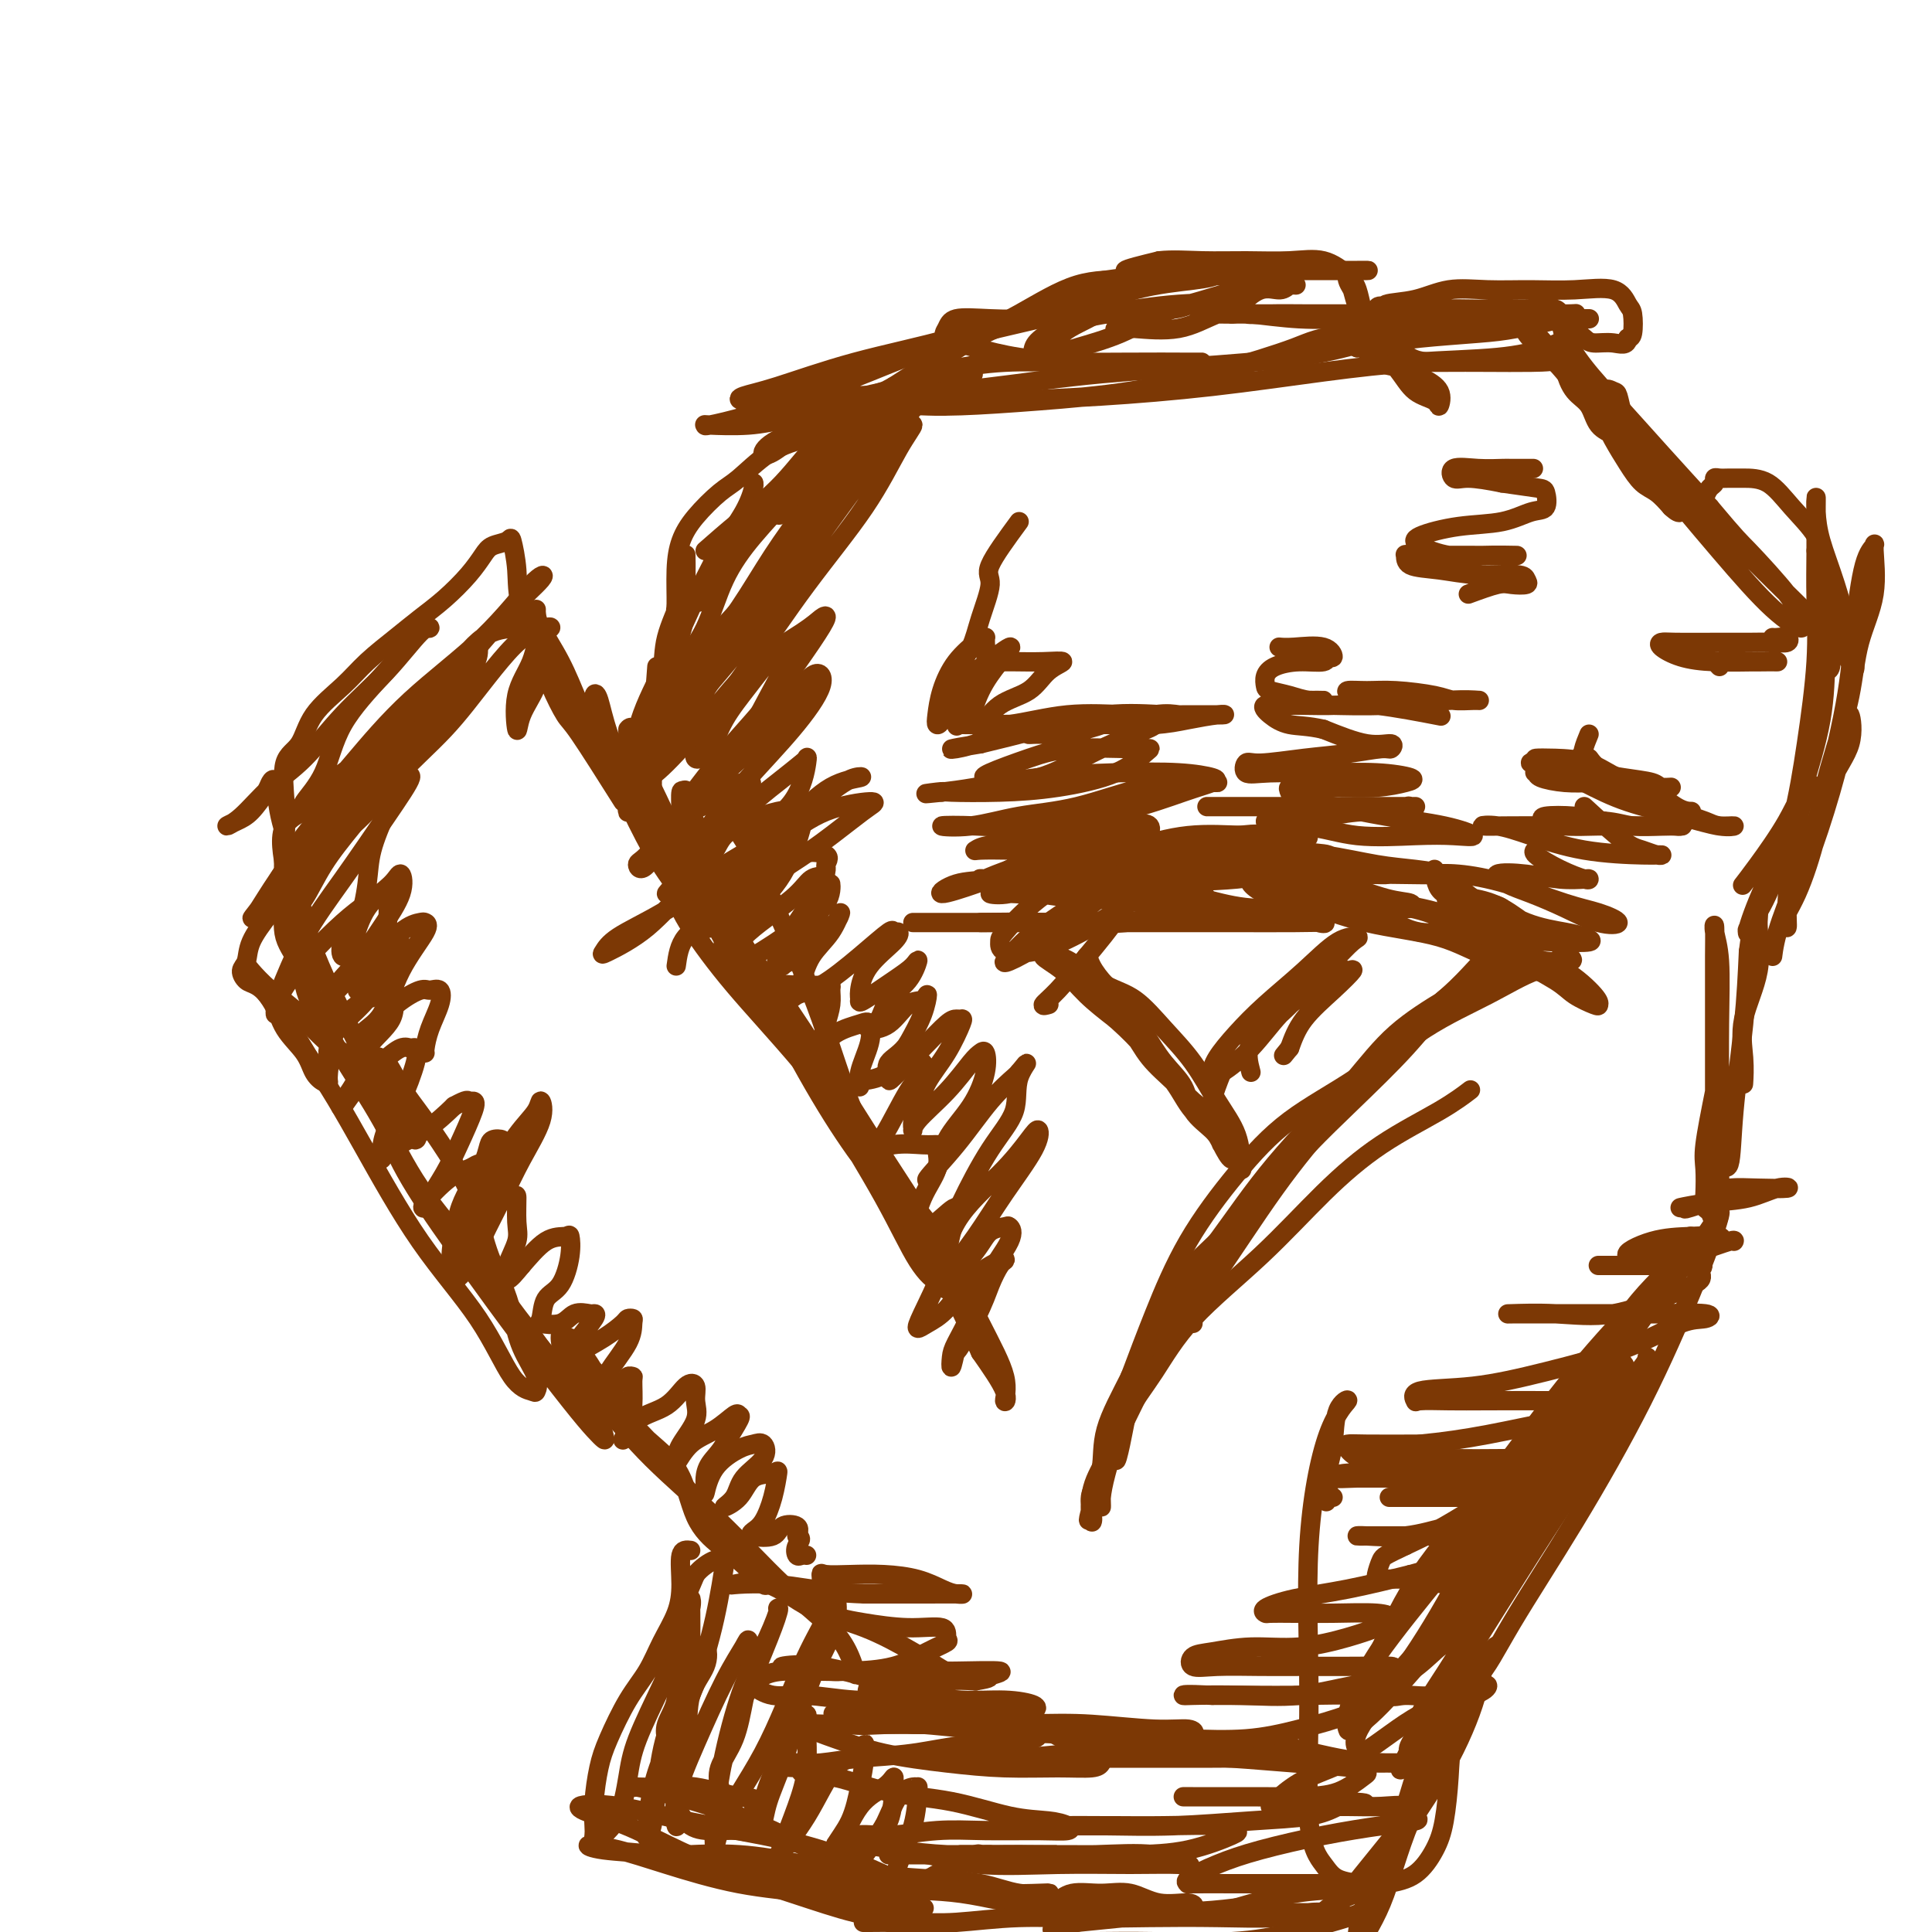 <svg viewBox='0 0 400 400' version='1.1' xmlns='http://www.w3.org/2000/svg' xmlns:xlink='http://www.w3.org/1999/xlink'><g fill='none' stroke='#7C3805' stroke-width='4' stroke-linecap='round' stroke-linejoin='round'><path d='M104,246c-3.010,3.978 -6.020,7.955 -7,10c-0.980,2.045 0.072,2.156 0,3c-0.072,0.844 -1.266,2.421 -2,3c-0.734,0.579 -1.009,0.161 -1,1c0.009,0.839 0.300,2.934 0,2c-0.300,-0.934 -1.192,-4.897 0,-9c1.192,-4.103 4.466,-8.344 7,-12c2.534,-3.656 4.327,-6.725 6,-9c1.673,-2.275 3.225,-3.757 4,-5c0.775,-1.243 0.773,-2.249 1,-2c0.227,0.249 0.683,1.753 0,4c-0.683,2.247 -2.506,5.238 -4,8c-1.494,2.762 -2.659,5.293 -4,8c-1.341,2.707 -2.856,5.588 -4,8c-1.144,2.412 -1.915,4.355 -3,6c-1.085,1.645 -2.484,2.992 -3,3c-0.516,0.008 -0.151,-1.322 0,-4c0.151,-2.678 0.086,-6.704 1,-10c0.914,-3.296 2.806,-5.861 4,-8c1.194,-2.139 1.691,-3.852 2,-5c0.309,-1.148 0.429,-1.732 1,-2c0.571,-0.268 1.592,-0.219 2,0c0.408,0.219 0.204,0.610 0,1'/><path d='M104,237c1.400,-1.067 0.400,3.267 0,5c-0.400,1.733 -0.200,0.867 0,0'/><path d='M140,200c0.298,-2.145 0.596,-4.290 2,-6c1.404,-1.710 3.912,-2.986 7,-5c3.088,-2.014 6.754,-4.765 10,-7c3.246,-2.235 6.073,-3.955 9,-6c2.927,-2.045 5.956,-4.416 8,-6c2.044,-1.584 3.104,-2.379 4,-3c0.896,-0.621 1.630,-1.066 0,-1c-1.630,0.066 -5.623,0.643 -9,2c-3.377,1.357 -6.137,3.495 -10,6c-3.863,2.505 -8.827,5.378 -13,8c-4.173,2.622 -7.553,4.992 -11,7c-3.447,2.008 -6.959,3.654 -9,5c-2.041,1.346 -2.610,2.391 -3,3c-0.390,0.609 -0.601,0.781 1,0c1.601,-0.781 5.012,-2.514 8,-5c2.988,-2.486 5.551,-5.724 10,-9c4.449,-3.276 10.783,-6.588 16,-10c5.217,-3.412 9.316,-6.924 12,-9c2.684,-2.076 3.952,-2.718 5,-3c1.048,-0.282 1.874,-0.205 1,0c-0.874,0.205 -3.450,0.538 -6,2c-2.550,1.462 -5.075,4.052 -8,7c-2.925,2.948 -6.249,6.255 -9,9c-2.751,2.745 -4.929,4.927 -6,6c-1.071,1.073 -1.036,1.036 -1,1'/><path d='M148,186c-4.833,4.167 -2.417,2.083 0,0'/><path d='M214,150c-1.940,-0.002 -3.879,-0.003 -3,0c0.879,0.003 4.578,0.011 8,0c3.422,-0.011 6.568,-0.041 10,0c3.432,0.041 7.151,0.155 10,0c2.849,-0.155 4.827,-0.577 7,-1c2.173,-0.423 4.541,-0.847 6,-1c1.459,-0.153 2.010,-0.033 1,0c-1.010,0.033 -3.582,-0.019 -7,0c-3.418,0.019 -7.682,0.110 -12,0c-4.318,-0.110 -8.688,-0.422 -13,0c-4.312,0.422 -8.564,1.577 -12,2c-3.436,0.423 -6.056,0.115 -8,0c-1.944,-0.115 -3.213,-0.039 -2,0c1.213,0.039 4.909,0.039 8,0c3.091,-0.039 5.576,-0.116 9,0c3.424,0.116 7.787,0.424 12,0c4.213,-0.424 8.276,-1.580 11,-2c2.724,-0.420 4.110,-0.104 5,0c0.890,0.104 1.286,-0.005 1,0c-0.286,0.005 -1.252,0.125 -4,0c-2.748,-0.125 -7.278,-0.495 -12,0c-4.722,0.495 -9.635,1.856 -14,3c-4.365,1.144 -8.183,2.072 -12,3'/><path d='M203,154c-7.714,1.214 -6.500,1.250 -5,1c1.500,-0.250 3.286,-0.786 4,-1c0.714,-0.214 0.357,-0.107 0,0'/><path d='M280,144c-0.752,-0.429 -1.504,-0.857 -1,-1c0.504,-0.143 2.264,0.000 4,0c1.736,-0.000 3.449,-0.143 6,0c2.551,0.143 5.939,0.573 8,1c2.061,0.427 2.794,0.850 4,1c1.206,0.150 2.885,0.026 4,0c1.115,-0.026 1.667,0.046 1,0c-0.667,-0.046 -2.554,-0.208 -6,0c-3.446,0.208 -8.452,0.788 -13,1c-4.548,0.212 -8.637,0.057 -12,0c-3.363,-0.057 -6.001,-0.017 -8,0c-1.999,0.017 -3.360,0.012 -3,0c0.360,-0.012 2.442,-0.031 5,0c2.558,0.031 5.593,0.111 8,0c2.407,-0.111 4.187,-0.415 8,0c3.813,0.415 9.661,1.547 12,2c2.339,0.453 1.170,0.226 0,0'/><path d='M329,152c-0.937,2.258 -1.874,4.517 -1,6c0.874,1.483 3.559,2.191 6,3c2.441,0.809 4.639,1.719 7,3c2.361,1.281 4.886,2.933 7,4c2.114,1.067 3.817,1.548 5,2c1.183,0.452 1.845,0.873 3,1c1.155,0.127 2.802,-0.040 3,0c0.198,0.040 -1.053,0.288 -3,0c-1.947,-0.288 -4.591,-1.110 -8,-2c-3.409,-0.890 -7.584,-1.846 -11,-3c-3.416,-1.154 -6.075,-2.504 -9,-4c-2.925,-1.496 -6.118,-3.137 -8,-4c-1.882,-0.863 -2.452,-0.949 -2,-1c0.452,-0.051 1.927,-0.066 4,0c2.073,0.066 4.745,0.214 7,1c2.255,0.786 4.093,2.211 6,3c1.907,0.789 3.882,0.944 6,2c2.118,1.056 4.378,3.015 6,4c1.622,0.985 2.606,0.996 3,1c0.394,0.004 0.197,0.002 0,0'/><path d='M118,277c1.964,2.454 3.928,4.909 5,7c1.072,2.091 1.251,3.819 3,6c1.749,2.181 5.068,4.814 8,8c2.932,3.186 5.479,6.923 8,10c2.521,3.077 5.018,5.492 7,8c1.982,2.508 3.449,5.109 5,7c1.551,1.891 3.187,3.071 4,4c0.813,0.929 0.802,1.608 0,1c-0.802,-0.608 -2.394,-2.504 -4,-4c-1.606,-1.496 -3.225,-2.594 -5,-4c-1.775,-1.406 -3.707,-3.120 -5,-6c-1.293,-2.880 -1.946,-6.925 -4,-10c-2.054,-3.075 -5.507,-5.178 -8,-8c-2.493,-2.822 -4.025,-6.361 -6,-9c-1.975,-2.639 -4.395,-4.378 -6,-6c-1.605,-1.622 -2.397,-3.129 -3,-4c-0.603,-0.871 -1.017,-1.107 -1,0c0.017,1.107 0.464,3.556 2,6c1.536,2.444 4.161,4.882 7,8c2.839,3.118 5.892,6.915 10,11c4.108,4.085 9.272,8.459 14,13c4.728,4.541 9.020,9.248 13,13c3.980,3.752 7.649,6.549 10,9c2.351,2.451 3.386,4.558 4,6c0.614,1.442 0.807,2.221 1,3'/><path d='M177,346c0.643,1.392 -0.250,0.373 -1,0c-0.750,-0.373 -1.356,-0.099 -2,0c-0.644,0.099 -1.325,0.023 -2,0c-0.675,-0.023 -1.344,0.008 -2,0c-0.656,-0.008 -1.299,-0.054 -2,0c-0.701,0.054 -1.462,0.208 -2,0c-0.538,-0.208 -0.855,-0.777 -1,-1c-0.145,-0.223 -0.117,-0.100 -1,0c-0.883,0.100 -2.676,0.177 -2,0c0.676,-0.177 3.823,-0.607 8,0c4.177,0.607 9.386,2.253 15,4c5.614,1.747 11.635,3.595 17,5c5.365,1.405 10.076,2.366 14,4c3.924,1.634 7.062,3.940 9,5c1.938,1.060 2.677,0.873 3,1c0.323,0.127 0.231,0.567 0,1c-0.231,0.433 -0.602,0.857 -2,1c-1.398,0.143 -3.822,0.004 -7,0c-3.178,-0.004 -7.111,0.126 -11,0c-3.889,-0.126 -7.733,-0.507 -12,-1c-4.267,-0.493 -8.955,-1.099 -13,-2c-4.045,-0.901 -7.445,-2.098 -10,-3c-2.555,-0.902 -4.264,-1.510 -5,-2c-0.736,-0.490 -0.498,-0.863 0,-1c0.498,-0.137 1.257,-0.037 3,0c1.743,0.037 4.469,0.010 8,0c3.531,-0.010 7.866,-0.003 13,0c5.134,0.003 11.067,0.001 17,0'/><path d='M209,357c9.511,-0.220 12.788,-0.269 17,0c4.212,0.269 9.358,0.857 13,1c3.642,0.143 5.778,-0.157 7,0c1.222,0.157 1.528,0.771 1,1c-0.528,0.229 -1.891,0.072 -4,0c-2.109,-0.072 -4.963,-0.058 -9,0c-4.037,0.058 -9.256,0.159 -15,0c-5.744,-0.159 -12.012,-0.579 -17,-1c-4.988,-0.421 -8.697,-0.843 -11,-1c-2.303,-0.157 -3.201,-0.049 -2,0c1.201,0.049 4.502,0.038 8,0c3.498,-0.038 7.194,-0.105 12,0c4.806,0.105 10.721,0.382 17,1c6.279,0.618 12.922,1.577 19,2c6.078,0.423 11.591,0.309 17,1c5.409,0.691 10.713,2.185 15,3c4.287,0.815 7.559,0.950 10,1c2.441,0.050 4.053,0.013 5,0c0.947,-0.013 1.229,-0.003 1,0c-0.229,0.003 -0.968,0.001 -2,0c-1.032,-0.001 -2.357,0.001 -3,0c-0.643,-0.001 -0.603,-0.006 -1,0c-0.397,0.006 -1.230,0.022 -2,0c-0.770,-0.022 -1.477,-0.083 -2,0c-0.523,0.083 -0.864,0.309 -1,0c-0.136,-0.309 -0.068,-1.155 0,-2'/><path d='M282,363c-1.953,-1.159 -1.834,-3.058 0,-6c1.834,-2.942 5.384,-6.929 9,-12c3.616,-5.071 7.298,-11.226 11,-18c3.702,-6.774 7.423,-14.166 12,-21c4.577,-6.834 10.011,-13.110 14,-19c3.989,-5.890 6.533,-11.396 10,-16c3.467,-4.604 7.857,-8.307 10,-11c2.143,-2.693 2.037,-4.375 2,-4c-0.037,0.375 -0.006,2.808 -1,5c-0.994,2.192 -3.012,4.143 -6,8c-2.988,3.857 -6.947,9.619 -11,16c-4.053,6.381 -8.199,13.382 -12,20c-3.801,6.618 -7.256,12.852 -10,19c-2.744,6.148 -4.775,12.210 -6,16c-1.225,3.790 -1.643,5.307 -2,6c-0.357,0.693 -0.651,0.560 0,1c0.651,0.440 2.249,1.453 4,0c1.751,-1.453 3.656,-5.371 7,-11c3.344,-5.629 8.127,-12.970 13,-21c4.873,-8.030 9.835,-16.750 14,-25c4.165,-8.250 7.532,-16.029 10,-22c2.468,-5.971 4.037,-10.135 5,-13c0.963,-2.865 1.321,-4.431 1,-4c-0.321,0.431 -1.322,2.860 -4,6c-2.678,3.140 -7.032,6.990 -12,12c-4.968,5.010 -10.548,11.178 -16,18c-5.452,6.822 -10.776,14.298 -16,21c-5.224,6.702 -10.350,12.629 -14,18c-3.650,5.371 -5.825,10.185 -8,15'/><path d='M286,341c-6.530,9.992 -3.855,7.972 -3,8c0.855,0.028 -0.110,2.103 0,3c0.110,0.897 1.295,0.616 2,0c0.705,-0.616 0.929,-1.566 3,-4c2.071,-2.434 5.990,-6.351 10,-12c4.010,-5.649 8.111,-13.031 13,-21c4.889,-7.969 10.565,-16.525 15,-23c4.435,-6.475 7.629,-10.868 10,-14c2.371,-3.132 3.918,-5.003 4,-5c0.082,0.003 -1.300,1.880 -4,5c-2.700,3.120 -6.717,7.483 -11,13c-4.283,5.517 -8.832,12.189 -14,19c-5.168,6.811 -10.953,13.760 -16,20c-5.047,6.240 -9.354,11.770 -12,16c-2.646,4.230 -3.630,7.160 -4,9c-0.370,1.840 -0.126,2.590 0,3c0.126,0.410 0.134,0.481 1,0c0.866,-0.481 2.590,-1.515 6,-5c3.410,-3.485 8.507,-9.421 14,-16c5.493,-6.579 11.383,-13.801 17,-21c5.617,-7.199 10.960,-14.376 15,-20c4.040,-5.624 6.778,-9.696 8,-12c1.222,-2.304 0.928,-2.842 1,-3c0.072,-0.158 0.509,0.062 -1,2c-1.509,1.938 -4.965,5.594 -9,11c-4.035,5.406 -8.647,12.562 -13,20c-4.353,7.438 -8.445,15.159 -12,22c-3.555,6.841 -6.572,12.803 -9,17c-2.428,4.197 -4.265,6.628 -5,8c-0.735,1.372 -0.367,1.686 0,2'/><path d='M292,363c-4.071,7.357 -1.247,1.249 1,-3c2.247,-4.249 3.918,-6.640 7,-13c3.082,-6.360 7.576,-16.690 13,-26c5.424,-9.310 11.779,-17.600 16,-24c4.221,-6.400 6.307,-10.911 7,-13c0.693,-2.089 -0.008,-1.754 0,-1c0.008,0.754 0.727,1.929 -1,5c-1.727,3.071 -5.898,8.037 -10,14c-4.102,5.963 -8.134,12.921 -12,20c-3.866,7.079 -7.566,14.277 -11,20c-3.434,5.723 -6.603,9.971 -8,13c-1.397,3.029 -1.021,4.839 0,4c1.021,-0.839 2.688,-4.327 6,-10c3.312,-5.673 8.268,-13.531 13,-21c4.732,-7.469 9.239,-14.548 13,-20c3.761,-5.452 6.775,-9.278 8,-11c1.225,-1.722 0.662,-1.339 0,-1c-0.662,0.339 -1.422,0.634 -3,2c-1.578,1.366 -3.975,3.802 -7,7c-3.025,3.198 -6.677,7.158 -10,11c-3.323,3.842 -6.315,7.566 -9,11c-2.685,3.434 -5.063,6.579 -7,9c-1.937,2.421 -3.434,4.119 -4,5c-0.566,0.881 -0.200,0.945 0,1c0.200,0.055 0.236,0.100 1,0c0.764,-0.100 2.256,-0.346 3,-1c0.744,-0.654 0.739,-1.714 1,-2c0.261,-0.286 0.789,0.204 1,0c0.211,-0.204 0.106,-1.102 0,-2'/><path d='M300,337c1.155,-0.801 1.041,-0.802 1,-1c-0.041,-0.198 -0.011,-0.592 0,-1c0.011,-0.408 0.003,-0.831 0,-1c-0.003,-0.169 -0.002,-0.085 0,0'/><path d='M355,226c-0.844,4.211 -1.687,8.422 -2,11c-0.313,2.578 -0.095,3.522 0,5c0.095,1.478 0.068,3.491 0,5c-0.068,1.509 -0.176,2.514 0,3c0.176,0.486 0.636,0.452 1,1c0.364,0.548 0.633,1.679 1,2c0.367,0.321 0.831,-0.167 1,-2c0.169,-1.833 0.041,-5.012 0,-9c-0.041,-3.988 0.003,-8.786 0,-14c-0.003,-5.214 -0.053,-10.844 0,-16c0.053,-5.156 0.210,-9.837 0,-13c-0.210,-3.163 -0.788,-4.806 -1,-6c-0.212,-1.194 -0.057,-1.937 0,-1c0.057,0.937 0.015,3.553 0,6c-0.015,2.447 -0.005,4.724 0,8c0.005,3.276 0.003,7.552 0,11c-0.003,3.448 -0.008,6.070 0,9c0.008,2.930 0.028,6.170 0,9c-0.028,2.830 -0.106,5.250 0,6c0.106,0.750 0.396,-0.169 1,0c0.604,0.169 1.523,1.427 2,0c0.477,-1.427 0.513,-5.538 1,-11c0.487,-5.462 1.425,-12.275 2,-18c0.575,-5.725 0.788,-10.363 1,-15'/><path d='M362,197c1.085,-8.690 1.797,-8.416 2,-8c0.203,0.416 -0.103,0.974 0,3c0.103,2.026 0.616,5.521 0,9c-0.616,3.479 -2.361,6.943 -3,10c-0.639,3.057 -0.172,5.708 0,8c0.172,2.292 0.049,4.226 0,5c-0.049,0.774 -0.025,0.387 0,0'/><path d='M136,138c-0.423,5.572 -0.845,11.144 -1,14c-0.155,2.856 -0.041,2.995 0,4c0.041,1.005 0.009,2.875 0,4c-0.009,1.125 0.005,1.503 0,2c-0.005,0.497 -0.028,1.112 0,1c0.028,-0.112 0.109,-0.953 0,-3c-0.109,-2.047 -0.407,-5.302 0,-9c0.407,-3.698 1.521,-7.840 2,-11c0.479,-3.160 0.324,-5.338 1,-8c0.676,-2.662 2.181,-5.806 3,-8c0.819,-2.194 0.950,-3.436 1,-5c0.050,-1.564 0.019,-3.449 0,-4c-0.019,-0.551 -0.024,0.231 0,2c0.024,1.769 0.078,4.523 0,7c-0.078,2.477 -0.288,4.676 -1,7c-0.712,2.324 -1.928,4.774 -3,8c-1.072,3.226 -2.002,7.229 -3,11c-0.998,3.771 -2.066,7.312 -3,10c-0.934,2.688 -1.735,4.525 -2,6c-0.265,1.475 0.006,2.590 0,2c-0.006,-0.590 -0.287,-2.883 0,-6c0.287,-3.117 1.144,-7.059 2,-11'/><path d='M132,151c1.156,-4.415 3.046,-7.953 5,-12c1.954,-4.047 3.974,-8.602 6,-13c2.026,-4.398 4.060,-8.640 6,-12c1.940,-3.360 3.786,-5.839 5,-8c1.214,-2.161 1.795,-4.004 2,-5c0.205,-0.996 0.036,-1.146 0,-1c-0.036,0.146 0.063,0.589 0,2c-0.063,1.411 -0.289,3.789 -1,6c-0.711,2.211 -1.907,4.256 -3,6c-1.093,1.744 -2.082,3.187 -3,5c-0.918,1.813 -1.763,3.995 -3,5c-1.237,1.005 -2.865,0.832 -4,1c-1.135,0.168 -1.775,0.675 -2,1c-0.225,0.325 -0.034,0.466 0,-1c0.034,-1.466 -0.089,-4.540 0,-7c0.089,-2.460 0.391,-4.308 1,-6c0.609,-1.692 1.525,-3.230 3,-5c1.475,-1.770 3.509,-3.772 5,-5c1.491,-1.228 2.438,-1.683 4,-3c1.562,-1.317 3.740,-3.497 6,-5c2.260,-1.503 4.603,-2.329 7,-3c2.397,-0.671 4.847,-1.189 8,-2c3.153,-0.811 7.010,-1.917 10,-3c2.990,-1.083 5.113,-2.142 7,-3c1.887,-0.858 3.539,-1.514 5,-2c1.461,-0.486 2.732,-0.800 2,-1c-0.732,-0.200 -3.466,-0.285 -7,0c-3.534,0.285 -7.867,0.938 -12,2c-4.133,1.062 -8.067,2.531 -12,4'/><path d='M167,86c-6.733,1.225 -9.066,1.788 -12,2c-2.934,0.212 -6.471,0.073 -8,0c-1.529,-0.073 -1.052,-0.081 -1,0c0.052,0.081 -0.320,0.252 1,0c1.320,-0.252 4.334,-0.925 8,-2c3.666,-1.075 7.984,-2.550 12,-4c4.016,-1.450 7.732,-2.875 13,-5c5.268,-2.125 12.090,-4.951 19,-7c6.910,-2.049 13.907,-3.321 20,-5c6.093,-1.679 11.282,-3.767 16,-5c4.718,-1.233 8.966,-1.613 12,-2c3.034,-0.387 4.853,-0.782 4,-1c-0.853,-0.218 -4.380,-0.258 -8,0c-3.620,0.258 -7.334,0.815 -12,2c-4.666,1.185 -10.283,3.000 -16,5c-5.717,2.000 -11.534,4.186 -18,6c-6.466,1.814 -13.583,3.258 -20,5c-6.417,1.742 -12.135,3.784 -16,5c-3.865,1.216 -5.878,1.607 -7,2c-1.122,0.393 -1.355,0.789 0,1c1.355,0.211 4.297,0.236 8,0c3.703,-0.236 8.168,-0.734 14,-1c5.832,-0.266 13.030,-0.301 21,-1c7.970,-0.699 16.712,-2.062 25,-3c8.288,-0.938 16.121,-1.453 24,-2c7.879,-0.547 15.805,-1.127 22,-2c6.195,-0.873 10.661,-2.038 14,-3c3.339,-0.962 5.553,-1.721 7,-2c1.447,-0.279 2.128,-0.080 2,0c-0.128,0.080 -1.064,0.040 -2,0'/><path d='M289,69c12.723,-1.973 -1.471,-0.904 -9,0c-7.529,0.904 -8.395,1.643 -12,3c-3.605,1.357 -9.951,3.330 -16,5c-6.049,1.670 -11.803,3.036 -18,4c-6.197,0.964 -12.838,1.526 -19,2c-6.162,0.474 -11.843,0.860 -16,1c-4.157,0.140 -6.788,0.034 -8,0c-1.212,-0.034 -1.004,0.002 -1,0c0.004,-0.002 -0.195,-0.044 1,0c1.195,0.044 3.784,0.174 7,0c3.216,-0.174 7.057,-0.652 12,-1c4.943,-0.348 10.986,-0.565 18,-1c7.014,-0.435 14.997,-1.089 23,-2c8.003,-0.911 16.025,-2.080 23,-3c6.975,-0.920 12.902,-1.590 19,-2c6.098,-0.410 12.367,-0.558 17,-1c4.633,-0.442 7.631,-1.176 10,-2c2.369,-0.824 4.110,-1.737 5,-2c0.890,-0.263 0.929,0.125 1,0c0.071,-0.125 0.172,-0.763 0,-1c-0.172,-0.237 -0.619,-0.073 -1,0c-0.381,0.073 -0.696,0.055 -1,0c-0.304,-0.055 -0.595,-0.147 0,1c0.595,1.147 2.077,3.534 4,6c1.923,2.466 4.287,5.010 7,8c2.713,2.990 5.775,6.426 9,10c3.225,3.574 6.612,7.287 10,11'/><path d='M354,105c5.836,6.957 5.927,6.848 8,9c2.073,2.152 6.127,6.564 8,9c1.873,2.436 1.563,2.897 2,4c0.437,1.103 1.620,2.849 1,3c-0.620,0.151 -3.042,-1.293 -6,-4c-2.958,-2.707 -6.452,-6.679 -11,-12c-4.548,-5.321 -10.152,-11.993 -15,-18c-4.848,-6.007 -8.942,-11.348 -13,-16c-4.058,-4.652 -8.082,-8.615 -10,-11c-1.918,-2.385 -1.730,-3.194 -2,-3c-0.270,0.194 -0.998,1.389 0,3c0.998,1.611 3.721,3.637 6,6c2.279,2.363 4.113,5.063 7,8c2.887,2.937 6.826,6.110 11,10c4.174,3.890 8.583,8.496 13,13c4.417,4.504 8.842,8.906 13,13c4.158,4.094 8.048,7.880 11,11c2.952,3.120 4.967,5.575 6,7c1.033,1.425 1.086,1.820 1,1c-0.086,-0.820 -0.310,-2.856 -1,-6c-0.690,-3.144 -1.845,-7.397 -3,-11c-1.155,-3.603 -2.309,-6.556 -3,-9c-0.691,-2.444 -0.917,-4.379 -1,-6c-0.083,-1.621 -0.022,-2.929 0,-3c0.022,-0.071 0.006,1.096 0,2c-0.006,0.904 -0.002,1.544 0,3c0.002,1.456 0.001,3.728 0,6'/><path d='M376,114c-0.024,3.400 -0.084,6.399 0,10c0.084,3.601 0.312,7.802 0,13c-0.312,5.198 -1.165,11.392 -2,17c-0.835,5.608 -1.652,10.631 -3,16c-1.348,5.369 -3.227,11.086 -5,15c-1.773,3.914 -3.438,6.027 -4,7c-0.562,0.973 -0.020,0.805 0,1c0.020,0.195 -0.483,0.751 0,-1c0.483,-1.751 1.953,-5.809 4,-10c2.047,-4.191 4.672,-8.516 6,-12c1.328,-3.484 1.359,-6.126 2,-7c0.641,-0.874 1.891,0.022 2,0c0.109,-0.022 -0.924,-0.962 -2,0c-1.076,0.962 -2.196,3.825 -4,7c-1.804,3.175 -4.293,6.663 -6,9c-1.707,2.337 -2.630,3.525 -3,4c-0.370,0.475 -0.185,0.238 0,0'/><path d='M129,166c-3.541,-5.606 -7.082,-11.212 -9,-14c-1.918,-2.788 -2.213,-2.757 -3,-4c-0.787,-1.243 -2.067,-3.759 -3,-6c-0.933,-2.241 -1.518,-4.207 -2,-6c-0.482,-1.793 -0.861,-3.413 -1,-5c-0.139,-1.587 -0.038,-3.142 0,-4c0.038,-0.858 0.013,-1.018 0,-1c-0.013,0.018 -0.014,0.215 0,1c0.014,0.785 0.043,2.157 0,4c-0.043,1.843 -0.158,4.158 0,6c0.158,1.842 0.588,3.213 0,5c-0.588,1.787 -2.195,3.992 -3,6c-0.805,2.008 -0.808,3.819 -1,3c-0.192,-0.819 -0.574,-4.266 0,-7c0.574,-2.734 2.102,-4.753 3,-7c0.898,-2.247 1.165,-4.720 2,-6c0.835,-1.280 2.239,-1.366 2,-1c-0.239,0.366 -2.119,1.183 -4,2'/><path d='M110,132c-1.165,-1.665 -5.579,3.673 -9,8c-3.421,4.327 -5.851,7.643 -9,11c-3.149,3.357 -7.019,6.756 -10,10c-2.981,3.244 -5.074,6.331 -8,9c-2.926,2.669 -6.686,4.918 -9,7c-2.314,2.082 -3.182,3.998 -4,5c-0.818,1.002 -1.585,1.092 -2,1c-0.415,-0.092 -0.478,-0.365 0,-2c0.478,-1.635 1.497,-4.631 4,-8c2.503,-3.369 6.488,-7.112 10,-11c3.512,-3.888 6.549,-7.921 10,-12c3.451,-4.079 7.314,-8.202 10,-11c2.686,-2.798 4.194,-4.270 5,-5c0.806,-0.730 0.909,-0.718 1,0c0.091,0.718 0.171,2.143 -1,4c-1.171,1.857 -3.591,4.147 -6,7c-2.409,2.853 -4.807,6.270 -7,9c-2.193,2.730 -4.182,4.773 -6,7c-1.818,2.227 -3.464,4.636 -6,7c-2.536,2.364 -5.960,4.682 -8,7c-2.040,2.318 -2.695,4.637 -4,7c-1.305,2.363 -3.261,4.770 -5,7c-1.739,2.230 -3.260,4.284 -4,6c-0.740,1.716 -0.700,3.093 -1,4c-0.300,0.907 -0.939,1.342 -1,2c-0.061,0.658 0.458,1.537 1,2c0.542,0.463 1.107,0.509 2,1c0.893,0.491 2.112,1.426 4,4c1.888,2.574 4.444,6.787 7,11'/><path d='M64,219c3.943,5.550 7.302,11.424 11,18c3.698,6.576 7.736,13.855 12,20c4.264,6.145 8.753,11.156 12,16c3.247,4.844 5.253,9.519 7,12c1.747,2.481 3.236,2.766 4,3c0.764,0.234 0.802,0.417 1,0c0.198,-0.417 0.556,-1.432 0,-3c-0.556,-1.568 -2.024,-3.688 -3,-6c-0.976,-2.312 -1.459,-4.817 -2,-7c-0.541,-2.183 -1.140,-4.045 -2,-6c-0.860,-1.955 -1.980,-4.002 -3,-7c-1.020,-2.998 -1.938,-6.946 -3,-10c-1.062,-3.054 -2.267,-5.214 -4,-8c-1.733,-2.786 -3.993,-6.200 -6,-9c-2.007,-2.800 -3.760,-4.988 -5,-7c-1.240,-2.012 -1.968,-3.849 -3,-5c-1.032,-1.151 -2.367,-1.616 -3,-1c-0.633,0.616 -0.565,2.314 0,5c0.565,2.686 1.627,6.360 3,10c1.373,3.640 3.057,7.248 6,12c2.943,4.752 7.146,10.650 11,16c3.854,5.350 7.359,10.151 11,15c3.641,4.849 7.417,9.744 10,13c2.583,3.256 3.974,4.873 5,6c1.026,1.127 1.686,1.763 2,2c0.314,0.237 0.280,0.074 0,-1c-0.280,-1.074 -0.806,-3.058 -2,-5c-1.194,-1.942 -3.055,-3.840 -5,-6c-1.945,-2.160 -3.972,-4.580 -6,-7'/><path d='M112,279c-3.036,-4.263 -4.127,-5.419 -6,-8c-1.873,-2.581 -4.529,-6.585 -8,-11c-3.471,-4.415 -7.758,-9.240 -11,-14c-3.242,-4.760 -5.440,-9.456 -8,-14c-2.560,-4.544 -5.481,-8.937 -8,-13c-2.519,-4.063 -4.636,-7.798 -6,-12c-1.364,-4.202 -1.976,-8.873 -3,-13c-1.024,-4.127 -2.461,-7.711 -3,-11c-0.539,-3.289 -0.180,-6.282 0,-9c0.180,-2.718 0.183,-5.160 0,-8c-0.183,-2.840 -0.550,-6.078 0,-8c0.550,-1.922 2.019,-2.527 3,-4c0.981,-1.473 1.475,-3.815 3,-6c1.525,-2.185 4.080,-4.215 6,-6c1.920,-1.785 3.206,-3.327 5,-5c1.794,-1.673 4.095,-3.477 6,-5c1.905,-1.523 3.415,-2.765 5,-4c1.585,-1.235 3.244,-2.463 5,-4c1.756,-1.537 3.608,-3.383 5,-5c1.392,-1.617 2.324,-3.005 3,-4c0.676,-0.995 1.095,-1.598 2,-2c0.905,-0.402 2.296,-0.603 3,-1c0.704,-0.397 0.722,-0.988 1,0c0.278,0.988 0.817,3.557 1,6c0.183,2.443 0.011,4.762 1,8c0.989,3.238 3.141,7.395 6,12c2.859,4.605 6.426,9.657 9,14c2.574,4.343 4.154,7.977 6,12c1.846,4.023 3.956,8.435 6,12c2.044,3.565 4.022,6.282 6,9'/><path d='M141,185c5.389,10.423 2.362,6.980 2,6c-0.362,-0.980 1.942,0.504 3,1c1.058,0.496 0.871,0.003 0,-1c-0.871,-1.003 -2.428,-2.516 -4,-5c-1.572,-2.484 -3.161,-5.940 -5,-9c-1.839,-3.060 -3.929,-5.726 -6,-9c-2.071,-3.274 -4.124,-7.157 -6,-11c-1.876,-3.843 -3.575,-7.645 -5,-11c-1.425,-3.355 -2.575,-6.263 -4,-9c-1.425,-2.737 -3.124,-5.305 -4,-7c-0.876,-1.695 -0.927,-2.518 -1,-3c-0.073,-0.482 -0.167,-0.621 0,1c0.167,1.621 0.596,5.004 2,8c1.404,2.996 3.783,5.605 6,9c2.217,3.395 4.272,7.576 7,12c2.728,4.424 6.129,9.092 9,13c2.871,3.908 5.214,7.056 7,10c1.786,2.944 3.017,5.682 4,7c0.983,1.318 1.718,1.215 2,2c0.282,0.785 0.110,2.459 0,2c-0.110,-0.459 -0.158,-3.050 -1,-5c-0.842,-1.950 -2.477,-3.257 -4,-6c-1.523,-2.743 -2.934,-6.920 -5,-10c-2.066,-3.080 -4.789,-5.063 -7,-8c-2.211,-2.937 -3.912,-6.829 -5,-10c-1.088,-3.171 -1.562,-5.623 -2,-7c-0.438,-1.377 -0.839,-1.679 -1,-1c-0.161,0.679 -0.080,2.340 0,4'/><path d='M123,148c0.433,2.457 2.015,7.098 5,12c2.985,4.902 7.374,10.063 12,17c4.626,6.937 9.489,15.649 15,24c5.511,8.351 11.670,16.341 16,23c4.330,6.659 6.829,11.986 9,16c2.171,4.014 4.012,6.716 5,8c0.988,1.284 1.124,1.148 1,1c-0.124,-0.148 -0.506,-0.310 -2,-2c-1.494,-1.690 -4.100,-4.907 -7,-9c-2.900,-4.093 -6.093,-9.063 -10,-16c-3.907,-6.937 -8.528,-15.840 -12,-24c-3.472,-8.160 -5.797,-15.577 -8,-21c-2.203,-5.423 -4.285,-8.854 -5,-11c-0.715,-2.146 -0.063,-3.009 0,-2c0.063,1.009 -0.463,3.888 0,7c0.463,3.112 1.914,6.457 4,11c2.086,4.543 4.805,10.286 9,18c4.195,7.714 9.864,17.400 15,26c5.136,8.600 9.738,16.115 13,22c3.262,5.885 5.183,10.142 7,13c1.817,2.858 3.531,4.317 4,4c0.469,-0.317 -0.305,-2.411 -2,-6c-1.695,-3.589 -4.311,-8.675 -9,-16c-4.689,-7.325 -11.453,-16.891 -17,-26c-5.547,-9.109 -9.879,-17.761 -14,-24c-4.121,-6.239 -8.033,-10.064 -10,-12c-1.967,-1.936 -1.991,-1.982 -2,-1c-0.009,0.982 -0.005,2.991 0,5'/><path d='M140,185c-0.008,1.663 0.972,3.819 3,7c2.028,3.181 5.105,7.387 9,12c3.895,4.613 8.609,9.632 14,16c5.391,6.368 11.458,14.085 16,20c4.542,5.915 7.558,10.030 10,13c2.442,2.970 4.311,4.797 5,6c0.689,1.203 0.200,1.783 0,2c-0.200,0.217 -0.109,0.069 -2,-2c-1.891,-2.069 -5.762,-6.061 -11,-13c-5.238,-6.939 -11.841,-16.826 -18,-26c-6.159,-9.174 -11.874,-17.636 -16,-25c-4.126,-7.364 -6.665,-13.629 -9,-19c-2.335,-5.371 -4.467,-9.846 -6,-13c-1.533,-3.154 -2.466,-4.987 -3,-7c-0.534,-2.013 -0.669,-4.207 -1,-5c-0.331,-0.793 -0.860,-0.185 -1,0c-0.140,0.185 0.107,-0.053 0,1c-0.107,1.053 -0.570,3.397 0,6c0.570,2.603 2.172,5.465 5,10c2.828,4.535 6.880,10.743 12,18c5.120,7.257 11.306,15.563 17,24c5.694,8.437 10.894,17.004 16,25c5.106,7.996 10.118,15.419 14,22c3.882,6.581 6.634,12.319 9,17c2.366,4.681 4.345,8.306 5,11c0.655,2.694 -0.016,4.456 0,5c0.016,0.544 0.719,-0.130 0,-2c-0.719,-1.870 -2.859,-4.935 -5,-8'/><path d='M203,280c-2.092,-4.526 -4.823,-10.842 -9,-18c-4.177,-7.158 -9.800,-15.160 -14,-24c-4.200,-8.840 -6.977,-18.520 -10,-27c-3.023,-8.480 -6.291,-15.760 -9,-22c-2.709,-6.240 -4.859,-11.441 -7,-15c-2.141,-3.559 -4.272,-5.478 -6,-7c-1.728,-1.522 -3.051,-2.649 -4,-3c-0.949,-0.351 -1.522,0.075 -2,0c-0.478,-0.075 -0.860,-0.649 -1,0c-0.140,0.649 -0.038,2.521 0,4c0.038,1.479 0.011,2.565 0,3c-0.011,0.435 -0.005,0.217 0,0'/><path d='M146,114c2.139,-1.878 4.279,-3.756 7,-6c2.721,-2.244 6.025,-4.855 9,-8c2.975,-3.145 5.621,-6.824 8,-9c2.379,-2.176 4.491,-2.848 6,-4c1.509,-1.152 2.415,-2.785 3,-3c0.585,-0.215 0.848,0.987 0,3c-0.848,2.013 -2.806,4.836 -5,8c-2.194,3.164 -4.622,6.670 -7,10c-2.378,3.330 -4.705,6.485 -7,10c-2.295,3.515 -4.558,7.391 -7,11c-2.442,3.609 -5.065,6.950 -7,10c-1.935,3.050 -3.183,5.808 -4,8c-0.817,2.192 -1.201,3.816 -2,6c-0.799,2.184 -2.011,4.926 -2,4c0.011,-0.926 1.245,-5.521 2,-9c0.755,-3.479 1.031,-5.840 2,-8c0.969,-2.160 2.630,-4.117 4,-7c1.370,-2.883 2.450,-6.692 4,-10c1.550,-3.308 3.570,-6.113 6,-9c2.430,-2.887 5.270,-5.854 8,-9c2.730,-3.146 5.352,-6.470 8,-9c2.648,-2.530 5.324,-4.265 8,-6'/><path d='M180,87c6.373,-6.298 7.305,-5.542 9,-6c1.695,-0.458 4.153,-2.131 6,-3c1.847,-0.869 3.083,-0.933 4,-1c0.917,-0.067 1.516,-0.136 2,0c0.484,0.136 0.854,0.477 0,1c-0.854,0.523 -2.933,1.229 -5,2c-2.067,0.771 -4.121,1.608 -6,3c-1.879,1.392 -3.582,3.340 -6,5c-2.418,1.660 -5.552,3.033 -8,5c-2.448,1.967 -4.210,4.530 -6,6c-1.790,1.470 -3.607,1.848 -5,3c-1.393,1.152 -2.362,3.077 -3,4c-0.638,0.923 -0.946,0.843 -1,0c-0.054,-0.843 0.146,-2.448 1,-4c0.854,-1.552 2.362,-3.052 4,-5c1.638,-1.948 3.406,-4.345 5,-6c1.594,-1.655 3.015,-2.570 5,-4c1.985,-1.430 4.536,-3.377 7,-5c2.464,-1.623 4.842,-2.922 8,-5c3.158,-2.078 7.098,-4.935 11,-7c3.902,-2.065 7.767,-3.339 11,-5c3.233,-1.661 5.834,-3.710 9,-5c3.166,-1.290 6.898,-1.822 9,-2c2.102,-0.178 2.574,-0.004 1,0c-1.574,0.004 -5.195,-0.164 -9,1c-3.805,1.164 -7.794,3.660 -12,6c-4.206,2.340 -8.630,4.526 -13,7c-4.370,2.474 -8.685,5.237 -13,8'/><path d='M185,80c-8.499,4.640 -10.747,5.739 -14,7c-3.253,1.261 -7.511,2.682 -10,4c-2.489,1.318 -3.210,2.531 -3,3c0.210,0.469 1.352,0.193 3,-1c1.648,-1.193 3.804,-3.304 6,-5c2.196,-1.696 4.434,-2.976 7,-4c2.566,-1.024 5.462,-1.791 9,-3c3.538,-1.209 7.718,-2.860 12,-4c4.282,-1.140 8.665,-1.770 13,-2c4.335,-0.230 8.621,-0.062 13,0c4.379,0.062 8.850,0.017 13,0c4.150,-0.017 7.977,-0.005 10,0c2.023,0.005 2.241,0.002 3,0c0.759,-0.002 2.058,-0.003 2,0c-0.058,0.003 -1.472,0.009 -4,0c-2.528,-0.009 -6.171,-0.033 -10,0c-3.829,0.033 -7.846,0.122 -12,0c-4.154,-0.122 -8.445,-0.457 -12,-1c-3.555,-0.543 -6.374,-1.294 -9,-2c-2.626,-0.706 -5.060,-1.365 -6,-2c-0.940,-0.635 -0.388,-1.245 0,-2c0.388,-0.755 0.610,-1.657 2,-2c1.390,-0.343 3.946,-0.129 7,0c3.054,0.129 6.606,0.173 10,0c3.394,-0.173 6.630,-0.563 10,-1c3.370,-0.437 6.872,-0.921 10,-1c3.128,-0.079 5.881,0.248 8,0c2.119,-0.248 3.606,-1.071 3,-1c-0.606,0.071 -3.303,1.035 -6,2'/><path d='M240,65c-2.284,1.061 -4.995,2.713 -8,4c-3.005,1.287 -6.305,2.209 -9,3c-2.695,0.791 -4.785,1.453 -6,2c-1.215,0.547 -1.556,0.981 -1,0c0.556,-0.981 2.008,-3.377 4,-5c1.992,-1.623 4.525,-2.474 7,-4c2.475,-1.526 4.892,-3.726 7,-5c2.108,-1.274 3.905,-1.620 6,-2c2.095,-0.380 4.486,-0.792 4,-1c-0.486,-0.208 -3.848,-0.212 -7,1c-3.152,1.212 -6.093,3.641 -9,5c-2.907,1.359 -5.780,1.647 -8,2c-2.220,0.353 -3.788,0.771 -5,1c-1.212,0.229 -2.068,0.269 -2,0c0.068,-0.269 1.060,-0.846 3,-2c1.940,-1.154 4.829,-2.883 7,-4c2.171,-1.117 3.626,-1.620 6,-2c2.374,-0.380 5.668,-0.638 8,-1c2.332,-0.362 3.701,-0.829 6,-1c2.299,-0.171 5.526,-0.046 8,0c2.474,0.046 4.195,0.012 6,0c1.805,-0.012 3.694,-0.003 5,0c1.306,0.003 2.031,0.001 2,0c-0.031,-0.001 -0.816,-0.000 -3,0c-2.184,0.000 -5.767,0.000 -9,0c-3.233,-0.000 -6.117,-0.000 -9,0'/><path d='M243,56c-4.590,0.000 -6.564,0.000 -8,0c-1.436,-0.000 -2.334,-0.000 -2,0c0.334,0.000 1.899,0.000 4,0c2.101,-0.000 4.739,-0.000 9,0c4.261,0.000 10.146,0.000 15,0c4.854,-0.000 8.676,-0.001 12,0c3.324,0.001 6.148,0.004 8,0c1.852,-0.004 2.732,-0.015 2,0c-0.732,0.015 -3.074,0.057 -6,0c-2.926,-0.057 -6.434,-0.212 -10,0c-3.566,0.212 -7.188,0.790 -11,1c-3.812,0.210 -7.814,0.053 -11,0c-3.186,-0.053 -5.556,-0.000 -7,0c-1.444,0.000 -1.961,-0.053 -1,0c0.961,0.053 3.400,0.210 6,0c2.600,-0.210 5.361,-0.788 8,-1c2.639,-0.212 5.157,-0.057 8,0c2.843,0.057 6.012,0.015 8,0c1.988,-0.015 2.794,-0.004 3,0c0.206,0.004 -0.189,0.003 -2,0c-1.811,-0.003 -5.038,-0.006 -9,0c-3.962,0.006 -8.660,0.022 -12,0c-3.340,-0.022 -5.322,-0.083 -8,0c-2.678,0.083 -6.051,0.309 -6,0c0.051,-0.309 3.525,-1.155 7,-2'/><path d='M240,54c2.696,-0.307 5.937,-0.073 9,0c3.063,0.073 5.948,-0.014 9,0c3.052,0.014 6.271,0.131 9,0c2.729,-0.131 4.970,-0.508 7,0c2.030,0.508 3.850,1.902 5,3c1.150,1.098 1.629,1.901 2,3c0.371,1.099 0.633,2.493 1,4c0.367,1.507 0.838,3.126 1,4c0.162,0.874 0.015,1.002 0,1c-0.015,-0.002 0.100,-0.135 0,-1c-0.100,-0.865 -0.417,-2.461 -1,-4c-0.583,-1.539 -1.432,-3.020 -2,-4c-0.568,-0.980 -0.854,-1.460 -1,-2c-0.146,-0.540 -0.151,-1.140 0,-1c0.151,0.140 0.457,1.020 1,3c0.543,1.980 1.322,5.058 3,8c1.678,2.942 4.256,5.746 6,8c1.744,2.254 2.653,3.957 4,5c1.347,1.043 3.133,1.425 4,2c0.867,0.575 0.817,1.344 1,1c0.183,-0.344 0.599,-1.802 0,-3c-0.599,-1.198 -2.213,-2.136 -4,-3c-1.787,-0.864 -3.747,-1.654 -5,-2c-1.253,-0.346 -1.799,-0.247 -3,-1c-1.201,-0.753 -3.057,-2.358 -4,-3c-0.943,-0.642 -0.971,-0.321 -1,0'/><path d='M281,72c-2.981,-1.941 -2.434,-1.293 -1,-1c1.434,0.293 3.757,0.230 6,0c2.243,-0.230 4.408,-0.626 8,-1c3.592,-0.374 8.611,-0.727 12,-1c3.389,-0.273 5.146,-0.465 8,-1c2.854,-0.535 6.803,-1.412 9,-2c2.197,-0.588 2.643,-0.886 3,-1c0.357,-0.114 0.627,-0.045 -1,0c-1.627,0.045 -5.151,0.065 -9,0c-3.849,-0.065 -8.023,-0.213 -12,0c-3.977,0.213 -7.759,0.789 -11,1c-3.241,0.211 -5.943,0.056 -8,0c-2.057,-0.056 -3.468,-0.015 -3,0c0.468,0.015 2.816,0.004 6,0c3.184,-0.004 7.204,-0.001 11,0c3.796,0.001 7.367,0.000 11,0c3.633,-0.000 7.328,-0.000 10,0c2.672,0.000 4.321,0.000 6,0c1.679,-0.000 3.389,0.000 3,0c-0.389,-0.000 -2.876,-0.000 -6,0c-3.124,0.000 -6.886,0.001 -10,0c-3.114,-0.001 -5.579,-0.004 -9,0c-3.421,0.004 -7.798,0.015 -12,0c-4.202,-0.015 -8.229,-0.056 -12,0c-3.771,0.056 -7.284,0.207 -11,0c-3.716,-0.207 -7.633,-0.774 -10,-1c-2.367,-0.226 -3.183,-0.113 -4,0'/><path d='M255,65c-12.005,-0.155 -5.017,-0.041 -2,0c3.017,0.041 2.064,0.011 3,0c0.936,-0.011 3.762,-0.003 7,0c3.238,0.003 6.889,0.001 10,0c3.111,-0.001 5.682,-0.000 8,0c2.318,0.000 4.383,-0.000 6,0c1.617,0.000 2.787,0.001 2,0c-0.787,-0.001 -3.531,-0.004 -7,0c-3.469,0.004 -7.665,0.014 -11,0c-3.335,-0.014 -5.810,-0.054 -8,0c-2.190,0.054 -4.094,0.201 -5,0c-0.906,-0.201 -0.814,-0.751 -1,-1c-0.186,-0.249 -0.650,-0.196 0,-1c0.650,-0.804 2.413,-2.464 4,-3c1.587,-0.536 2.999,0.054 4,0c1.001,-0.054 1.591,-0.750 2,-1c0.409,-0.250 0.638,-0.052 1,0c0.362,0.052 0.858,-0.041 -1,0c-1.858,0.041 -6.069,0.218 -10,1c-3.931,0.782 -7.581,2.170 -11,3c-3.419,0.830 -6.605,1.100 -9,2c-2.395,0.900 -3.999,2.428 -5,3c-1.001,0.572 -1.401,0.188 -1,0c0.401,-0.188 1.601,-0.182 4,0c2.399,0.182 5.996,0.538 9,0c3.004,-0.538 5.413,-1.969 8,-3c2.587,-1.031 5.350,-1.662 4,-2c-1.350,-0.338 -6.814,-0.382 -12,0c-5.186,0.382 -10.093,1.191 -15,2'/><path d='M229,65c-6.713,1.065 -9.995,2.729 -12,4c-2.005,1.271 -2.732,2.150 -3,3c-0.268,0.850 -0.077,1.671 0,2c0.077,0.329 0.038,0.164 0,0'/><path d='M286,72c-0.649,-3.381 -1.298,-6.762 -1,-8c0.298,-1.238 1.544,-0.331 4,0c2.456,0.331 6.122,0.088 9,0c2.878,-0.088 4.967,-0.019 7,0c2.033,0.019 4.011,-0.012 6,0c1.989,0.012 3.988,0.066 6,0c2.012,-0.066 4.036,-0.252 5,0c0.964,0.252 0.866,0.943 1,2c0.134,1.057 0.499,2.479 1,4c0.501,1.521 1.139,3.140 0,4c-1.139,0.860 -4.053,0.961 -7,1c-2.947,0.039 -5.927,0.015 -9,0c-3.073,-0.015 -6.240,-0.021 -9,0c-2.760,0.021 -5.115,0.071 -7,-1c-1.885,-1.071 -3.301,-3.261 -4,-5c-0.699,-1.739 -0.679,-3.026 -1,-4c-0.321,-0.974 -0.981,-1.634 0,-2c0.981,-0.366 3.602,-0.437 6,-1c2.398,-0.563 4.571,-1.618 7,-2c2.429,-0.382 5.113,-0.092 8,0c2.887,0.092 5.979,-0.014 9,0c3.021,0.014 5.973,0.147 9,0c3.027,-0.147 6.129,-0.575 8,0c1.871,0.575 2.512,2.154 3,3c0.488,0.846 0.824,0.958 1,2c0.176,1.042 0.193,3.012 0,4c-0.193,0.988 -0.597,0.994 -1,1'/><path d='M337,70c0.003,1.764 -1.491,1.173 -3,1c-1.509,-0.173 -3.035,0.070 -4,0c-0.965,-0.070 -1.368,-0.453 -2,-1c-0.632,-0.547 -1.491,-1.256 -2,-2c-0.509,-0.744 -0.667,-1.521 -1,-2c-0.333,-0.479 -0.839,-0.660 -1,0c-0.161,0.660 0.024,2.162 0,4c-0.024,1.838 -0.258,4.012 0,6c0.258,1.988 1.010,3.789 2,5c0.990,1.211 2.220,1.833 3,3c0.780,1.167 1.109,2.880 2,4c0.891,1.120 2.345,1.647 3,2c0.655,0.353 0.512,0.532 1,1c0.488,0.468 1.606,1.225 2,2c0.394,0.775 0.065,1.568 0,1c-0.065,-0.568 0.133,-2.496 0,-4c-0.133,-1.504 -0.597,-2.584 -1,-4c-0.403,-1.416 -0.744,-3.167 -1,-4c-0.256,-0.833 -0.428,-0.748 -1,-1c-0.572,-0.252 -1.546,-0.842 -2,0c-0.454,0.842 -0.390,3.117 0,5c0.390,1.883 1.104,3.375 2,5c0.896,1.625 1.972,3.384 3,5c1.028,1.616 2.008,3.089 3,4c0.992,0.911 1.998,1.260 3,2c1.002,0.740 2.001,1.870 3,3'/><path d='M346,105c2.294,2.172 2.029,0.603 2,0c-0.029,-0.603 0.178,-0.241 1,0c0.822,0.241 2.258,0.362 3,0c0.742,-0.362 0.790,-1.207 1,-2c0.210,-0.793 0.584,-1.533 1,-2c0.416,-0.467 0.875,-0.661 1,-1c0.125,-0.339 -0.085,-0.823 0,-1c0.085,-0.177 0.464,-0.047 1,0c0.536,0.047 1.229,0.013 2,0c0.771,-0.013 1.621,-0.004 3,0c1.379,0.004 3.287,0.002 5,1c1.713,0.998 3.229,2.995 5,5c1.771,2.005 3.795,4.016 5,6c1.205,1.984 1.592,3.939 2,6c0.408,2.061 0.839,4.226 1,6c0.161,1.774 0.054,3.156 0,5c-0.054,1.844 -0.053,4.151 0,6c0.053,1.849 0.158,3.240 0,4c-0.158,0.760 -0.579,0.889 -1,1c-0.421,0.111 -0.841,0.205 -1,0c-0.159,-0.205 -0.056,-0.711 0,-2c0.056,-1.289 0.067,-3.363 0,-5c-0.067,-1.637 -0.211,-2.836 0,-4c0.211,-1.164 0.778,-2.291 1,-1c0.222,1.291 0.098,5.001 0,9c-0.098,3.999 -0.171,8.285 -1,13c-0.829,4.715 -2.415,9.857 -4,15'/><path d='M373,164c-1.008,7.993 -1.527,9.977 -2,13c-0.473,3.023 -0.899,7.087 -1,10c-0.101,2.913 0.123,4.675 0,5c-0.123,0.325 -0.594,-0.786 0,-3c0.594,-2.214 2.254,-5.529 4,-10c1.746,-4.471 3.579,-10.098 5,-15c1.421,-4.902 2.429,-9.080 3,-12c0.571,-2.920 0.706,-4.583 1,-4c0.294,0.583 0.748,3.413 0,6c-0.748,2.587 -2.698,4.932 -4,8c-1.302,3.068 -1.956,6.860 -3,11c-1.044,4.140 -2.479,8.627 -4,12c-1.521,3.373 -3.129,5.633 -4,8c-0.871,2.367 -1.004,4.842 -1,5c0.004,0.158 0.147,-2.001 1,-5c0.853,-2.999 2.416,-6.837 4,-11c1.584,-4.163 3.189,-8.649 5,-15c1.811,-6.351 3.830,-14.567 5,-21c1.170,-6.433 1.493,-11.085 2,-16c0.507,-4.915 1.198,-10.094 2,-13c0.802,-2.906 1.716,-3.539 2,-4c0.284,-0.461 -0.063,-0.751 0,1c0.063,1.751 0.536,5.541 0,9c-0.536,3.459 -2.082,6.587 -3,10c-0.918,3.413 -1.209,7.111 -2,11c-0.791,3.889 -2.083,7.968 -3,11c-0.917,3.032 -1.458,5.016 -2,7'/><path d='M378,162c-1.778,8.511 -1.222,5.289 -1,4c0.222,-1.289 0.111,-0.644 0,0'/><path d='M211,108c-2.586,3.522 -5.172,7.045 -6,9c-0.828,1.955 0.101,2.343 0,4c-0.101,1.657 -1.231,4.584 -2,7c-0.769,2.416 -1.176,4.323 -2,6c-0.824,1.677 -2.063,3.125 -3,5c-0.937,1.875 -1.570,4.177 -2,6c-0.430,1.823 -0.658,3.167 -1,4c-0.342,0.833 -0.799,1.155 -1,1c-0.201,-0.155 -0.146,-0.788 0,-2c0.146,-1.212 0.383,-3.004 1,-5c0.617,-1.996 1.615,-4.196 3,-6c1.385,-1.804 3.157,-3.210 4,-4c0.843,-0.790 0.755,-0.962 1,-1c0.245,-0.038 0.821,0.057 1,0c0.179,-0.057 -0.039,-0.268 0,1c0.039,1.268 0.334,4.013 0,6c-0.334,1.987 -1.296,3.215 -2,5c-0.704,1.785 -1.150,4.128 -1,4c0.150,-0.128 0.896,-2.725 2,-5c1.104,-2.275 2.566,-4.228 4,-6c1.434,-1.772 2.838,-3.363 2,-3c-0.838,0.363 -3.919,2.682 -7,5'/><path d='M202,139c-1.988,2.119 -3.458,4.917 -4,7c-0.542,2.083 -0.155,3.452 0,4c0.155,0.548 0.077,0.274 0,0'/><path d='M209,171c-1.942,0.053 -3.884,0.105 -2,0c1.884,-0.105 7.594,-0.368 13,-1c5.406,-0.632 10.509,-1.634 15,-3c4.491,-1.366 8.372,-3.098 11,-4c2.628,-0.902 4.003,-0.974 5,-1c0.997,-0.026 1.614,-0.005 1,0c-0.614,0.005 -2.461,-0.005 -5,0c-2.539,0.005 -5.772,0.026 -10,1c-4.228,0.974 -9.450,2.901 -14,4c-4.550,1.099 -8.426,1.368 -12,2c-3.574,0.632 -6.846,1.626 -10,2c-3.154,0.374 -6.190,0.129 -6,0c0.190,-0.129 3.606,-0.143 7,0c3.394,0.143 6.767,0.442 12,0c5.233,-0.442 12.328,-1.625 18,-3c5.672,-1.375 9.922,-2.943 13,-4c3.078,-1.057 4.983,-1.602 6,-2c1.017,-0.398 1.144,-0.650 0,-1c-1.144,-0.350 -3.561,-0.798 -7,-1c-3.439,-0.202 -7.901,-0.157 -13,0c-5.099,0.157 -10.834,0.427 -16,1c-5.166,0.573 -9.762,1.449 -13,2c-3.238,0.551 -5.119,0.775 -7,1'/><path d='M195,164c-5.855,0.621 -2.493,0.173 -1,0c1.493,-0.173 1.118,-0.071 3,0c1.882,0.071 6.022,0.110 10,0c3.978,-0.110 7.793,-0.369 12,-1c4.207,-0.631 8.806,-1.635 12,-3c3.194,-1.365 4.985,-3.093 6,-4c1.015,-0.907 1.256,-0.993 1,-1c-0.256,-0.007 -1.009,0.065 -4,0c-2.991,-0.065 -8.222,-0.267 -12,0c-3.778,0.267 -6.105,1.004 -9,2c-2.895,0.996 -6.357,2.252 -8,3c-1.643,0.748 -1.466,0.990 -1,1c0.466,0.010 1.222,-0.211 3,0c1.778,0.211 4.578,0.856 8,0c3.422,-0.856 7.467,-3.211 11,-5c3.533,-1.789 6.553,-3.013 9,-4c2.447,-0.987 4.322,-1.739 4,-2c-0.322,-0.261 -2.840,-0.032 -6,0c-3.160,0.032 -6.960,-0.134 -10,0c-3.040,0.134 -5.319,0.569 -7,1c-1.681,0.431 -2.766,0.858 -3,1c-0.234,0.142 0.381,-0.000 2,0c1.619,0.000 4.241,0.144 6,0c1.759,-0.144 2.654,-0.574 4,-1c1.346,-0.426 3.144,-0.846 3,-1c-0.144,-0.154 -2.231,-0.041 -5,0c-2.769,0.041 -6.220,0.012 -9,0c-2.780,-0.012 -4.890,-0.006 -7,0'/><path d='M207,150c-6.015,0.209 -5.052,0.732 -4,0c1.052,-0.732 2.191,-2.718 4,-4c1.809,-1.282 4.286,-1.860 6,-3c1.714,-1.140 2.666,-2.841 4,-4c1.334,-1.159 3.051,-1.775 3,-2c-0.051,-0.225 -1.869,-0.060 -4,0c-2.131,0.060 -4.574,0.016 -6,0c-1.426,-0.016 -1.836,-0.005 -2,0c-0.164,0.005 -0.082,0.002 0,0'/><path d='M268,166c-0.268,0.423 -0.535,0.845 1,1c1.535,0.155 4.874,0.041 8,0c3.126,-0.041 6.041,-0.011 8,0c1.959,0.011 2.964,0.003 4,0c1.036,-0.003 2.105,-0.001 3,0c0.895,0.001 1.618,0.000 1,0c-0.618,-0.000 -2.577,-0.000 -6,0c-3.423,0.000 -8.311,0.000 -13,0c-4.689,-0.000 -9.181,-0.000 -13,0c-3.819,0.000 -6.967,0.000 -9,0c-2.033,-0.000 -2.950,-0.000 -2,0c0.950,0.000 3.768,0.000 7,0c3.232,-0.000 6.878,-0.001 10,0c3.122,0.001 5.720,0.004 9,0c3.280,-0.004 7.244,-0.016 10,0c2.756,0.016 4.306,0.060 5,0c0.694,-0.060 0.531,-0.222 1,0c0.469,0.222 1.569,0.830 0,1c-1.569,0.170 -5.808,-0.098 -9,0c-3.192,0.098 -5.336,0.562 -8,1c-2.664,0.438 -5.848,0.849 -8,1c-2.152,0.151 -3.272,0.041 -4,0c-0.728,-0.041 -1.065,-0.012 -1,0c0.065,0.012 0.533,0.006 1,0'/><path d='M263,170c-3.248,0.570 2.633,0.494 7,1c4.367,0.506 7.220,1.594 11,2c3.780,0.406 8.487,0.131 12,0c3.513,-0.131 5.832,-0.119 8,0c2.168,0.119 4.186,0.345 4,0c-0.186,-0.345 -2.575,-1.262 -6,-2c-3.425,-0.738 -7.886,-1.298 -12,-2c-4.114,-0.702 -7.881,-1.547 -11,-2c-3.119,-0.453 -5.590,-0.514 -7,-1c-1.410,-0.486 -1.758,-1.397 -2,-2c-0.242,-0.603 -0.378,-0.897 0,-1c0.378,-0.103 1.269,-0.016 3,0c1.731,0.016 4.302,-0.038 7,0c2.698,0.038 5.522,0.168 8,0c2.478,-0.168 4.611,-0.634 6,-1c1.389,-0.366 2.036,-0.632 1,-1c-1.036,-0.368 -3.753,-0.838 -7,-1c-3.247,-0.162 -7.024,-0.014 -11,0c-3.976,0.014 -8.153,-0.104 -11,0c-2.847,0.104 -4.365,0.432 -5,0c-0.635,-0.432 -0.388,-1.622 0,-2c0.388,-0.378 0.916,0.058 3,0c2.084,-0.058 5.724,-0.608 9,-1c3.276,-0.392 6.186,-0.625 9,-1c2.814,-0.375 5.530,-0.893 7,-1c1.470,-0.107 1.693,0.198 2,0c0.307,-0.198 0.698,-0.900 0,-1c-0.698,-0.100 -2.485,0.400 -5,0c-2.515,-0.400 -5.757,-1.700 -9,-3'/><path d='M274,151c-3.234,-0.758 -5.318,-0.652 -7,-1c-1.682,-0.348 -2.962,-1.151 -4,-2c-1.038,-0.849 -1.834,-1.744 -1,-2c0.834,-0.256 3.297,0.128 5,0c1.703,-0.128 2.645,-0.769 3,-1c0.355,-0.231 0.123,-0.051 1,0c0.877,0.051 2.862,-0.027 3,0c0.138,0.027 -1.572,0.159 -3,0c-1.428,-0.159 -2.575,-0.609 -4,-1c-1.425,-0.391 -3.128,-0.722 -4,-1c-0.872,-0.278 -0.913,-0.504 -1,-1c-0.087,-0.496 -0.221,-1.262 0,-2c0.221,-0.738 0.796,-1.450 2,-2c1.204,-0.550 3.038,-0.940 5,-1c1.962,-0.060 4.051,0.208 5,0c0.949,-0.208 0.758,-0.893 1,-1c0.242,-0.107 0.916,0.364 1,0c0.084,-0.364 -0.421,-1.561 -2,-2c-1.579,-0.439 -4.233,-0.118 -6,0c-1.767,0.118 -2.648,0.034 -3,0c-0.352,-0.034 -0.176,-0.017 0,0'/><path d='M328,167c3.008,2.763 6.016,5.525 8,7c1.984,1.475 2.945,1.662 4,2c1.055,0.338 2.206,0.827 3,1c0.794,0.173 1.231,0.028 1,0c-0.231,-0.028 -1.131,0.059 -4,0c-2.869,-0.059 -7.707,-0.265 -12,-1c-4.293,-0.735 -8.040,-2.001 -11,-3c-2.960,-0.999 -5.134,-1.732 -7,-2c-1.866,-0.268 -3.423,-0.072 -3,0c0.423,0.072 2.828,0.019 6,0c3.172,-0.019 7.112,-0.005 11,0c3.888,0.005 7.725,0.001 11,0c3.275,-0.001 5.987,-0.000 8,0c2.013,0.000 3.325,-0.000 4,0c0.675,0.000 0.712,0.001 1,0c0.288,-0.001 0.827,-0.003 -1,0c-1.827,0.003 -6.021,0.011 -9,0c-2.979,-0.011 -4.742,-0.042 -7,0c-2.258,0.042 -5.011,0.158 -7,0c-1.989,-0.158 -3.214,-0.589 -4,-1c-0.786,-0.411 -1.135,-0.803 0,-1c1.135,-0.197 3.753,-0.199 6,0c2.247,0.199 4.124,0.600 6,1'/><path d='M332,170c2.897,0.226 4.140,0.791 6,1c1.860,0.209 4.338,0.064 6,0c1.662,-0.064 2.508,-0.045 3,0c0.492,0.045 0.629,0.115 1,0c0.371,-0.115 0.975,-0.417 0,-1c-0.975,-0.583 -3.531,-1.448 -6,-3c-2.469,-1.552 -4.851,-3.790 -8,-5c-3.149,-1.210 -7.063,-1.390 -10,-2c-2.937,-0.610 -4.896,-1.648 -6,-2c-1.104,-0.352 -1.352,-0.017 -1,0c0.352,0.017 1.306,-0.283 3,0c1.694,0.283 4.128,1.148 6,2c1.872,0.852 3.181,1.690 5,2c1.819,0.310 4.149,0.093 4,0c-0.149,-0.093 -2.775,-0.063 -5,0c-2.225,0.063 -4.047,0.160 -6,0c-1.953,-0.160 -4.037,-0.576 -5,-1c-0.963,-0.424 -0.805,-0.857 -1,-1c-0.195,-0.143 -0.745,0.004 1,0c1.745,-0.004 5.783,-0.159 9,0c3.217,0.159 5.612,0.632 8,1c2.388,0.368 4.769,0.632 6,1c1.231,0.368 1.312,0.839 2,1c0.688,0.161 1.983,0.010 2,0c0.017,-0.010 -1.243,0.121 -3,0c-1.757,-0.121 -4.012,-0.494 -6,-1c-1.988,-0.506 -3.711,-1.145 -5,-2c-1.289,-0.855 -2.145,-1.928 -3,-3'/><path d='M329,157c-2.867,-0.933 -1.533,-0.267 -1,0c0.533,0.267 0.267,0.133 0,0'/><path d='M161,180c-2.159,0.310 -4.318,0.620 -5,2c-0.682,1.380 0.112,3.831 0,6c-0.112,2.169 -1.130,4.056 -2,6c-0.870,1.944 -1.592,3.946 -2,5c-0.408,1.054 -0.502,1.162 0,1c0.502,-0.162 1.600,-0.592 4,-2c2.400,-1.408 6.104,-3.792 9,-6c2.896,-2.208 4.986,-4.240 6,-6c1.014,-1.760 0.951,-3.248 1,-3c0.049,0.248 0.210,2.232 -1,4c-1.210,1.768 -3.790,3.322 -5,5c-1.210,1.678 -1.050,3.482 -2,5c-0.950,1.518 -3.010,2.750 -3,3c0.010,0.250 2.090,-0.482 4,-2c1.910,-1.518 3.651,-3.822 5,-5c1.349,-1.178 2.306,-1.231 3,-2c0.694,-0.769 1.125,-2.256 1,-2c-0.125,0.256 -0.807,2.254 -2,4c-1.193,1.746 -2.898,3.239 -4,5c-1.102,1.761 -1.601,3.789 -2,5c-0.399,1.211 -0.700,1.606 -1,2'/><path d='M165,205c-1.436,2.438 -1.027,1.533 0,1c1.027,-0.533 2.671,-0.694 5,-2c2.329,-1.306 5.343,-3.758 8,-6c2.657,-2.242 4.958,-4.275 6,-5c1.042,-0.725 0.825,-0.142 1,0c0.175,0.142 0.741,-0.155 1,0c0.259,0.155 0.212,0.763 -1,2c-1.212,1.237 -3.588,3.104 -5,5c-1.412,1.896 -1.861,3.823 -2,5c-0.139,1.177 0.030,1.604 0,2c-0.030,0.396 -0.261,0.759 1,0c1.261,-0.759 4.013,-2.641 6,-4c1.987,-1.359 3.210,-2.196 4,-3c0.790,-0.804 1.147,-1.575 1,-1c-0.147,0.575 -0.799,2.498 -2,4c-1.201,1.502 -2.951,2.585 -4,4c-1.049,1.415 -1.397,3.163 -2,4c-0.603,0.837 -1.462,0.762 -2,1c-0.538,0.238 -0.757,0.789 0,1c0.757,0.211 2.488,0.081 4,-1c1.512,-1.081 2.803,-3.113 4,-4c1.197,-0.887 2.300,-0.630 3,-1c0.700,-0.370 0.996,-1.369 1,-1c0.004,0.369 -0.285,2.105 -1,4c-0.715,1.895 -1.858,3.947 -3,6'/><path d='M188,216c-1.375,2.137 -3.311,2.979 -4,4c-0.689,1.021 -0.129,2.221 0,3c0.129,0.779 -0.172,1.137 1,0c1.172,-1.137 3.819,-3.770 6,-6c2.181,-2.230 3.897,-4.058 5,-5c1.103,-0.942 1.592,-0.998 2,-1c0.408,-0.002 0.733,0.051 1,0c0.267,-0.051 0.474,-0.204 0,1c-0.474,1.204 -1.629,3.767 -3,6c-1.371,2.233 -2.957,4.136 -4,6c-1.043,1.864 -1.543,3.687 -2,5c-0.457,1.313 -0.869,2.114 -1,3c-0.131,0.886 0.020,1.856 0,2c-0.020,0.144 -0.212,-0.538 1,-2c1.212,-1.462 3.829,-3.703 6,-6c2.171,-2.297 3.896,-4.651 5,-6c1.104,-1.349 1.588,-1.693 2,-2c0.412,-0.307 0.751,-0.578 1,0c0.249,0.578 0.409,2.006 0,4c-0.409,1.994 -1.385,4.554 -3,7c-1.615,2.446 -3.869,4.777 -5,7c-1.131,2.223 -1.140,4.336 -2,6c-0.860,1.664 -2.570,2.877 -2,2c0.570,-0.877 3.421,-3.843 6,-7c2.579,-3.157 4.887,-6.504 7,-9c2.113,-2.496 4.032,-4.142 5,-5c0.968,-0.858 0.984,-0.929 1,-1'/><path d='M211,222c2.942,-3.512 0.796,-1.293 0,1c-0.796,2.293 -0.242,4.661 -1,7c-0.758,2.339 -2.826,4.650 -5,8c-2.174,3.350 -4.453,7.739 -6,11c-1.547,3.261 -2.363,5.393 -3,8c-0.637,2.607 -1.095,5.687 -1,5c0.095,-0.687 0.745,-5.143 3,-9c2.255,-3.857 6.117,-7.116 9,-10c2.883,-2.884 4.787,-5.394 6,-7c1.213,-1.606 1.737,-2.309 2,-2c0.263,0.309 0.267,1.630 -1,4c-1.267,2.370 -3.803,5.788 -6,9c-2.197,3.212 -4.053,6.217 -6,9c-1.947,2.783 -3.983,5.343 -5,7c-1.017,1.657 -1.014,2.409 -1,3c0.014,0.591 0.039,1.020 0,1c-0.039,-0.020 -0.141,-0.490 1,-2c1.141,-1.510 3.526,-4.060 5,-6c1.474,-1.940 2.039,-3.270 3,-4c0.961,-0.730 2.319,-0.862 3,-1c0.681,-0.138 0.683,-0.283 1,0c0.317,0.283 0.947,0.995 0,3c-0.947,2.005 -3.470,5.304 -5,8c-1.530,2.696 -2.067,4.789 -3,7c-0.933,2.211 -2.260,4.541 -3,6c-0.740,1.459 -0.891,2.047 -1,3c-0.109,0.953 -0.174,2.272 0,2c0.174,-0.272 0.587,-2.136 1,-4'/><path d='M198,279c-0.795,2.872 2.219,-2.448 4,-6c1.781,-3.552 2.329,-5.334 3,-7c0.671,-1.666 1.464,-3.215 2,-4c0.536,-0.785 0.814,-0.807 1,-1c0.186,-0.193 0.281,-0.558 -1,0c-1.281,0.558 -3.937,2.041 -6,4c-2.063,1.959 -3.534,4.396 -5,6c-1.466,1.604 -2.927,2.374 -4,3c-1.073,0.626 -1.759,1.107 -2,1c-0.241,-0.107 -0.037,-0.801 1,-3c1.037,-2.199 2.909,-5.903 4,-9c1.091,-3.097 1.403,-5.586 2,-8c0.597,-2.414 1.479,-4.754 1,-5c-0.479,-0.246 -2.320,1.601 -4,3c-1.680,1.399 -3.199,2.349 -4,3c-0.801,0.651 -0.884,1.001 -1,1c-0.116,-0.001 -0.264,-0.354 0,-2c0.264,-1.646 0.940,-4.584 2,-7c1.060,-2.416 2.505,-4.309 3,-6c0.495,-1.691 0.039,-3.179 0,-4c-0.039,-0.821 0.341,-0.974 0,-1c-0.341,-0.026 -1.401,0.076 -3,0c-1.599,-0.076 -3.738,-0.328 -6,0c-2.262,0.328 -4.646,1.237 -5,1c-0.354,-0.237 1.323,-1.618 3,-3'/><path d='M183,235c1.422,-2.289 3.476,-6.512 5,-9c1.524,-2.488 2.516,-3.243 3,-4c0.484,-0.757 0.460,-1.518 0,-2c-0.460,-0.482 -1.355,-0.685 -3,0c-1.645,0.685 -4.041,2.260 -6,3c-1.959,0.740 -3.480,0.646 -4,1c-0.520,0.354 -0.037,1.155 0,1c0.037,-0.155 -0.370,-1.267 0,-3c0.370,-1.733 1.517,-4.089 2,-6c0.483,-1.911 0.300,-3.378 0,-4c-0.300,-0.622 -0.719,-0.399 -2,0c-1.281,0.399 -3.425,0.974 -5,2c-1.575,1.026 -2.580,2.503 -3,3c-0.420,0.497 -0.255,0.014 0,-1c0.255,-1.014 0.601,-2.559 1,-4c0.399,-1.441 0.851,-2.778 1,-4c0.149,-1.222 -0.005,-2.329 0,-3c0.005,-0.671 0.170,-0.907 0,-1c-0.170,-0.093 -0.676,-0.042 -2,0c-1.324,0.042 -3.468,0.076 -5,0c-1.532,-0.076 -2.452,-0.261 -3,0c-0.548,0.261 -0.724,0.967 -1,0c-0.276,-0.967 -0.651,-3.606 0,-6c0.651,-2.394 2.329,-4.541 4,-7c1.671,-2.459 3.336,-5.229 5,-8'/><path d='M170,183c1.539,-3.121 0.885,-3.424 1,-4c0.115,-0.576 0.997,-1.427 0,-2c-0.997,-0.573 -3.875,-0.869 -6,0c-2.125,0.869 -3.498,2.903 -5,4c-1.502,1.097 -3.133,1.258 -4,2c-0.867,0.742 -0.971,2.067 -1,2c-0.029,-0.067 0.018,-1.524 1,-3c0.982,-1.476 2.898,-2.971 4,-5c1.102,-2.029 1.391,-4.591 2,-6c0.609,-1.409 1.537,-1.665 2,-2c0.463,-0.335 0.461,-0.748 0,-1c-0.461,-0.252 -1.382,-0.344 -3,0c-1.618,0.344 -3.934,1.125 -6,2c-2.066,0.875 -3.883,1.844 -5,3c-1.117,1.156 -1.533,2.498 -2,3c-0.467,0.502 -0.984,0.163 -1,0c-0.016,-0.163 0.470,-0.149 1,-1c0.530,-0.851 1.106,-2.567 2,-4c0.894,-1.433 2.106,-2.585 3,-4c0.894,-1.415 1.469,-3.095 2,-4c0.531,-0.905 1.017,-1.036 0,-1c-1.017,0.036 -3.538,0.239 -5,1c-1.462,0.761 -1.866,2.080 -3,3c-1.134,0.920 -2.998,1.440 -4,2c-1.002,0.560 -1.144,1.160 -1,1c0.144,-0.160 0.572,-1.080 1,-2'/><path d='M143,167c-0.842,-0.513 3.053,-3.797 6,-7c2.947,-3.203 4.948,-6.325 7,-10c2.052,-3.675 4.157,-7.902 6,-11c1.843,-3.098 3.426,-5.066 4,-6c0.574,-0.934 0.141,-0.836 0,-1c-0.141,-0.164 0.010,-0.592 -1,0c-1.010,0.592 -3.182,2.204 -5,4c-1.818,1.796 -3.281,3.774 -5,6c-1.719,2.226 -3.694,4.698 -5,7c-1.306,2.302 -1.945,4.434 -3,6c-1.055,1.566 -2.528,2.567 -3,2c-0.472,-0.567 0.057,-2.702 2,-6c1.943,-3.298 5.300,-7.757 9,-13c3.700,-5.243 7.741,-11.269 12,-17c4.259,-5.731 8.735,-11.168 12,-16c3.265,-4.832 5.319,-9.058 7,-12c1.681,-2.942 2.988,-4.599 3,-5c0.012,-0.401 -1.270,0.454 -3,2c-1.730,1.546 -3.907,3.785 -6,6c-2.093,2.215 -4.102,4.408 -7,9c-2.898,4.592 -6.686,11.584 -12,19c-5.314,7.416 -12.152,15.256 -17,21c-4.848,5.744 -7.704,9.390 -9,11c-1.296,1.610 -1.033,1.182 -1,1c0.033,-0.182 -0.165,-0.118 1,-2c1.165,-1.882 3.694,-5.711 8,-11c4.306,-5.289 10.390,-12.039 16,-19c5.610,-6.961 10.746,-14.132 15,-20c4.254,-5.868 7.627,-10.434 11,-15'/><path d='M185,90c8.802,-11.660 5.806,-7.810 4,-6c-1.806,1.810 -2.424,1.579 -4,3c-1.576,1.421 -4.111,4.492 -7,8c-2.889,3.508 -6.133,7.453 -10,13c-3.867,5.547 -8.358,12.696 -13,19c-4.642,6.304 -9.437,11.762 -13,16c-3.563,4.238 -5.895,7.257 -7,9c-1.105,1.743 -0.985,2.210 -1,2c-0.015,-0.210 -0.166,-1.098 1,-4c1.166,-2.902 3.647,-7.817 7,-12c3.353,-4.183 7.577,-7.635 12,-13c4.423,-5.365 9.045,-12.644 13,-18c3.955,-5.356 7.244,-8.790 9,-11c1.756,-2.210 1.979,-3.196 1,-2c-0.979,1.196 -3.161,4.573 -5,8c-1.839,3.427 -3.336,6.902 -6,11c-2.664,4.098 -6.496,8.818 -10,14c-3.504,5.182 -6.681,10.827 -10,16c-3.319,5.173 -6.781,9.874 -9,13c-2.219,3.126 -3.195,4.678 -3,5c0.195,0.322 1.561,-0.586 4,-3c2.439,-2.414 5.951,-6.334 9,-10c3.049,-3.666 5.634,-7.076 9,-10c3.366,-2.924 7.512,-5.361 10,-7c2.488,-1.639 3.316,-2.481 4,-3c0.684,-0.519 1.223,-0.717 1,0c-0.223,0.717 -1.206,2.348 -3,5c-1.794,2.652 -4.397,6.326 -7,10'/><path d='M161,143c-3.365,4.600 -7.277,8.599 -11,13c-3.723,4.401 -7.258,9.204 -10,13c-2.742,3.796 -4.691,6.584 -6,8c-1.309,1.416 -1.980,1.461 -2,2c-0.020,0.539 0.609,1.572 2,0c1.391,-1.572 3.543,-5.748 6,-9c2.457,-3.252 5.217,-5.581 9,-9c3.783,-3.419 8.588,-7.927 12,-12c3.412,-4.073 5.433,-7.711 7,-9c1.567,-1.289 2.682,-0.229 2,2c-0.682,2.229 -3.160,5.627 -6,9c-2.840,3.373 -6.043,6.723 -9,10c-2.957,3.277 -5.669,6.482 -8,10c-2.331,3.518 -4.281,7.348 -6,10c-1.719,2.652 -3.207,4.126 -3,4c0.207,-0.126 2.108,-1.851 5,-5c2.892,-3.149 6.776,-7.722 10,-11c3.224,-3.278 5.788,-5.261 8,-7c2.212,-1.739 4.072,-3.235 5,-4c0.928,-0.765 0.924,-0.800 1,-1c0.076,-0.200 0.231,-0.567 0,1c-0.231,1.567 -0.847,5.067 -3,8c-2.153,2.933 -5.843,5.299 -8,8c-2.157,2.701 -2.783,5.738 -4,8c-1.217,2.262 -3.027,3.751 -4,5c-0.973,1.249 -1.108,2.259 0,1c1.108,-1.259 3.459,-4.788 6,-8c2.541,-3.212 5.270,-6.106 8,-9'/><path d='M162,171c3.032,-3.203 3.611,-3.211 4,-3c0.389,0.211 0.589,0.642 0,3c-0.589,2.358 -1.965,6.643 -4,10c-2.035,3.357 -4.729,5.784 -7,8c-2.271,2.216 -4.121,4.219 -5,6c-0.879,1.781 -0.789,3.340 0,3c0.789,-0.340 2.277,-2.579 5,-5c2.723,-2.421 6.681,-5.024 9,-7c2.319,-1.976 2.999,-3.324 4,-4c1.001,-0.676 2.325,-0.678 3,0c0.675,0.678 0.703,2.038 0,4c-0.703,1.962 -2.137,4.526 -4,7c-1.863,2.474 -4.155,4.858 -5,6c-0.845,1.142 -0.241,1.040 0,1c0.241,-0.040 0.121,-0.020 0,0'/><path d='M80,168c-1.192,2.806 -2.384,5.612 -3,8c-0.616,2.388 -0.657,4.358 -1,7c-0.343,2.642 -0.989,5.958 -2,8c-1.011,2.042 -2.387,2.812 -3,4c-0.613,1.188 -0.463,2.795 0,3c0.463,0.205 1.237,-0.993 2,-3c0.763,-2.007 1.514,-4.822 3,-7c1.486,-2.178 3.708,-3.718 5,-5c1.292,-1.282 1.653,-2.305 2,-2c0.347,0.305 0.680,1.937 0,4c-0.680,2.063 -2.374,4.555 -4,7c-1.626,2.445 -3.185,4.841 -5,7c-1.815,2.159 -3.884,4.079 -5,6c-1.116,1.921 -1.277,3.841 -2,5c-0.723,1.159 -2.008,1.556 -2,1c0.008,-0.556 1.309,-2.066 3,-4c1.691,-1.934 3.773,-4.292 6,-6c2.227,-1.708 4.600,-2.768 6,-4c1.400,-1.232 1.829,-2.638 2,-3c0.171,-0.362 0.086,0.319 0,1'/><path d='M82,195c2.098,-1.321 -0.156,2.878 -2,6c-1.844,3.122 -3.279,5.167 -5,7c-1.721,1.833 -3.729,3.455 -5,5c-1.271,1.545 -1.805,3.014 -2,4c-0.195,0.986 -0.050,1.490 0,1c0.050,-0.490 0.004,-1.974 1,-4c0.996,-2.026 3.034,-4.596 5,-6c1.966,-1.404 3.861,-1.644 5,-2c1.139,-0.356 1.524,-0.828 2,0c0.476,0.828 1.044,2.957 0,5c-1.044,2.043 -3.698,4.001 -5,6c-1.302,1.999 -1.251,4.040 -2,6c-0.749,1.960 -2.296,3.838 -3,5c-0.704,1.162 -0.564,1.608 0,1c0.564,-0.608 1.552,-2.269 3,-4c1.448,-1.731 3.357,-3.531 5,-5c1.643,-1.469 3.020,-2.607 4,-3c0.980,-0.393 1.562,-0.041 2,0c0.438,0.041 0.730,-0.229 1,0c0.270,0.229 0.517,0.956 0,3c-0.517,2.044 -1.797,5.405 -3,8c-1.203,2.595 -2.329,4.425 -3,6c-0.671,1.575 -0.887,2.894 -1,4c-0.113,1.106 -0.123,1.997 0,2c0.123,0.003 0.379,-0.884 2,-2c1.621,-1.116 4.606,-2.462 7,-4c2.394,-1.538 4.197,-3.269 6,-5'/><path d='M94,229c2.950,-1.611 2.824,-1.139 3,-1c0.176,0.139 0.653,-0.055 1,0c0.347,0.055 0.563,0.358 0,2c-0.563,1.642 -1.906,4.623 -3,7c-1.094,2.377 -1.938,4.151 -3,6c-1.062,1.849 -2.342,3.775 -3,5c-0.658,1.225 -0.695,1.750 -1,2c-0.305,0.250 -0.876,0.225 0,-1c0.876,-1.225 3.201,-3.650 5,-5c1.799,-1.350 3.072,-1.627 4,-2c0.928,-0.373 1.510,-0.844 2,-1c0.490,-0.156 0.888,0.002 1,0c0.112,-0.002 -0.061,-0.163 0,1c0.061,1.163 0.357,3.651 0,6c-0.357,2.349 -1.366,4.560 -2,6c-0.634,1.440 -0.892,2.110 -1,3c-0.108,0.890 -0.067,2.000 0,2c0.067,0.000 0.161,-1.108 1,-3c0.839,-1.892 2.423,-4.566 4,-6c1.577,-1.434 3.148,-1.627 4,-2c0.852,-0.373 0.986,-0.928 1,0c0.014,0.928 -0.093,3.337 0,5c0.093,1.663 0.386,2.580 0,4c-0.386,1.420 -1.450,3.344 -2,5c-0.550,1.656 -0.586,3.045 0,3c0.586,-0.045 1.793,-1.522 3,-3'/><path d='M108,262c1.369,-1.547 3.290,-3.914 5,-5c1.710,-1.086 3.208,-0.890 4,-1c0.792,-0.110 0.879,-0.527 1,0c0.121,0.527 0.278,1.997 0,4c-0.278,2.003 -0.990,4.539 -2,6c-1.010,1.461 -2.319,1.848 -3,3c-0.681,1.152 -0.736,3.069 -1,4c-0.264,0.931 -0.737,0.876 0,1c0.737,0.124 2.684,0.426 4,0c1.316,-0.426 2.003,-1.579 3,-2c0.997,-0.421 2.306,-0.110 3,0c0.694,0.110 0.774,0.018 1,0c0.226,-0.018 0.596,0.038 0,1c-0.596,0.962 -2.160,2.831 -3,4c-0.840,1.169 -0.956,1.639 -1,2c-0.044,0.361 -0.015,0.612 0,1c0.015,0.388 0.017,0.913 0,1c-0.017,0.087 -0.053,-0.264 1,-1c1.053,-0.736 3.196,-1.856 5,-3c1.804,-1.144 3.268,-2.311 4,-3c0.732,-0.689 0.732,-0.901 1,-1c0.268,-0.099 0.805,-0.087 1,0c0.195,0.087 0.050,0.247 0,1c-0.050,0.753 -0.003,2.099 -1,4c-0.997,1.901 -3.038,4.358 -4,6c-0.962,1.642 -0.846,2.469 -1,3c-0.154,0.531 -0.577,0.765 -1,1'/><path d='M124,288c-0.491,1.984 0.782,-0.057 2,-1c1.218,-0.943 2.379,-0.788 3,-1c0.621,-0.212 0.700,-0.791 1,-1c0.300,-0.209 0.821,-0.049 1,0c0.179,0.049 0.016,-0.014 0,1c-0.016,1.014 0.116,3.105 0,5c-0.116,1.895 -0.481,3.593 -1,5c-0.519,1.407 -1.193,2.522 -1,2c0.193,-0.522 1.252,-2.681 3,-4c1.748,-1.319 4.184,-1.796 6,-3c1.816,-1.204 3.012,-3.133 4,-4c0.988,-0.867 1.768,-0.672 2,0c0.232,0.672 -0.083,1.819 0,3c0.083,1.181 0.566,2.395 0,4c-0.566,1.605 -2.179,3.603 -3,5c-0.821,1.397 -0.851,2.195 -1,3c-0.149,0.805 -0.419,1.617 0,1c0.419,-0.617 1.526,-2.663 3,-4c1.474,-1.337 3.315,-1.966 5,-3c1.685,-1.034 3.215,-2.473 4,-3c0.785,-0.527 0.827,-0.142 1,0c0.173,0.142 0.478,0.041 0,1c-0.478,0.959 -1.739,2.980 -3,5'/><path d='M150,299c-0.927,1.676 -2.245,2.865 -3,4c-0.755,1.135 -0.946,2.217 -1,3c-0.054,0.783 0.030,1.268 0,2c-0.030,0.732 -0.173,1.711 0,1c0.173,-0.711 0.663,-3.110 2,-5c1.337,-1.890 3.521,-3.269 5,-4c1.479,-0.731 2.252,-0.814 3,-1c0.748,-0.186 1.473,-0.476 2,0c0.527,0.476 0.858,1.717 0,3c-0.858,1.283 -2.906,2.606 -4,4c-1.094,1.394 -1.236,2.858 -2,4c-0.764,1.142 -2.152,1.962 -2,2c0.152,0.038 1.842,-0.708 3,-2c1.158,-1.292 1.783,-3.132 3,-4c1.217,-0.868 3.027,-0.766 4,-1c0.973,-0.234 1.108,-0.806 1,0c-0.108,0.806 -0.460,2.988 -1,5c-0.540,2.012 -1.268,3.852 -2,5c-0.732,1.148 -1.467,1.602 -2,2c-0.533,0.398 -0.864,0.739 0,1c0.864,0.261 2.922,0.441 4,0c1.078,-0.441 1.175,-1.503 2,-2c0.825,-0.497 2.379,-0.428 3,0c0.621,0.428 0.311,1.214 0,2'/><path d='M165,318c1.404,0.486 0.415,1.202 0,2c-0.415,0.798 -0.256,1.678 0,2c0.256,0.322 0.607,0.087 1,0c0.393,-0.087 0.826,-0.025 1,0c0.174,0.025 0.087,0.012 0,0'/><path d='M143,321c-0.856,-0.113 -1.712,-0.226 -2,1c-0.288,1.226 -0.008,3.790 0,6c0.008,2.210 -0.256,4.064 -1,6c-0.744,1.936 -1.967,3.954 -3,6c-1.033,2.046 -1.874,4.121 -3,6c-1.126,1.879 -2.536,3.561 -4,6c-1.464,2.439 -2.980,5.636 -4,8c-1.020,2.364 -1.542,3.894 -2,6c-0.458,2.106 -0.851,4.786 -1,7c-0.149,2.214 -0.053,3.961 0,5c0.053,1.039 0.062,1.370 0,2c-0.062,0.630 -0.196,1.559 0,2c0.196,0.441 0.721,0.392 1,0c0.279,-0.392 0.312,-1.128 1,-2c0.688,-0.872 2.033,-1.880 3,-4c0.967,-2.120 1.558,-5.352 2,-8c0.442,-2.648 0.734,-4.713 2,-8c1.266,-3.287 3.504,-7.796 5,-11c1.496,-3.204 2.248,-5.102 3,-7'/><path d='M140,342c3.022,-7.405 2.078,-5.919 2,-6c-0.078,-0.081 0.711,-1.731 1,-3c0.289,-1.269 0.078,-2.157 0,-2c-0.078,0.157 -0.024,1.361 0,3c0.024,1.639 0.018,3.714 0,6c-0.018,2.286 -0.047,4.783 -1,8c-0.953,3.217 -2.830,7.154 -4,11c-1.170,3.846 -1.632,7.600 -2,11c-0.368,3.400 -0.641,6.444 -1,8c-0.359,1.556 -0.805,1.622 -1,2c-0.195,0.378 -0.140,1.067 0,-1c0.140,-2.067 0.364,-6.889 2,-12c1.636,-5.111 4.683,-10.510 7,-16c2.317,-5.490 3.903,-11.071 5,-16c1.097,-4.929 1.704,-9.207 2,-11c0.296,-1.793 0.282,-1.100 0,-1c-0.282,0.100 -0.832,-0.392 -2,0c-1.168,0.392 -2.954,1.668 -4,3c-1.046,1.332 -1.351,2.720 -2,5c-0.649,2.280 -1.640,5.452 -2,8c-0.360,2.548 -0.089,4.472 0,7c0.089,2.528 -0.004,5.658 0,9c0.004,3.342 0.105,6.895 0,10c-0.105,3.105 -0.418,5.763 0,8c0.418,2.237 1.566,4.055 3,5c1.434,0.945 3.155,1.018 5,1c1.845,-0.018 3.814,-0.129 5,0c1.186,0.129 1.589,0.496 2,0c0.411,-0.496 0.832,-1.856 1,-3c0.168,-1.144 0.084,-2.072 0,-3'/><path d='M156,373c0.238,-1.033 -0.667,-0.616 -3,-1c-2.333,-0.384 -6.094,-1.569 -9,-2c-2.906,-0.431 -4.957,-0.109 -7,0c-2.043,0.109 -4.079,0.003 -5,0c-0.921,-0.003 -0.727,0.095 -1,0c-0.273,-0.095 -1.014,-0.383 1,0c2.014,0.383 6.784,1.438 12,3c5.216,1.562 10.880,3.630 16,6c5.120,2.370 9.696,5.040 14,7c4.304,1.960 8.336,3.210 11,4c2.664,0.790 3.958,1.121 4,1c0.042,-0.121 -1.170,-0.695 -4,-2c-2.830,-1.305 -7.277,-3.342 -12,-5c-4.723,-1.658 -9.721,-2.936 -15,-4c-5.279,-1.064 -10.839,-1.915 -16,-3c-5.161,-1.085 -9.922,-2.403 -14,-3c-4.078,-0.597 -7.471,-0.474 -8,0c-0.529,0.474 1.807,1.300 4,2c2.193,0.700 4.242,1.275 8,3c3.758,1.725 9.224,4.601 15,7c5.776,2.399 11.862,4.322 17,6c5.138,1.678 9.328,3.111 13,4c3.672,0.889 6.827,1.235 9,2c2.173,0.765 3.364,1.951 3,2c-0.364,0.049 -2.283,-1.038 -5,-2c-2.717,-0.962 -6.231,-1.797 -10,-3c-3.769,-1.203 -7.791,-2.772 -12,-4c-4.209,-1.228 -8.604,-2.114 -13,-3'/><path d='M149,388c-8.819,-2.720 -10.866,-3.520 -14,-4c-3.134,-0.480 -7.353,-0.641 -10,-1c-2.647,-0.359 -3.721,-0.917 -3,-1c0.721,-0.083 3.238,0.310 6,1c2.762,0.690 5.768,1.677 10,3c4.232,1.323 9.689,2.981 15,4c5.311,1.019 10.477,1.397 15,2c4.523,0.603 8.403,1.430 12,2c3.597,0.570 6.912,0.884 9,1c2.088,0.116 2.948,0.035 2,0c-0.948,-0.035 -3.704,-0.023 -7,-1c-3.296,-0.977 -7.131,-2.941 -11,-4c-3.869,-1.059 -7.772,-1.212 -12,-2c-4.228,-0.788 -8.780,-2.213 -12,-3c-3.220,-0.787 -5.109,-0.938 -6,-1c-0.891,-0.062 -0.785,-0.035 -1,0c-0.215,0.035 -0.751,0.079 1,0c1.751,-0.079 5.789,-0.280 10,0c4.211,0.280 8.594,1.042 13,2c4.406,0.958 8.835,2.113 14,3c5.165,0.887 11.066,1.508 16,2c4.934,0.492 8.901,0.857 12,1c3.099,0.143 5.328,0.063 7,0c1.672,-0.063 2.785,-0.111 2,0c-0.785,0.111 -3.468,0.380 -6,0c-2.532,-0.380 -4.912,-1.410 -8,-2c-3.088,-0.590 -6.882,-0.740 -11,-1c-4.118,-0.260 -8.559,-0.630 -13,-1'/><path d='M179,388c-7.306,-0.611 -7.572,-0.139 -9,0c-1.428,0.139 -4.018,-0.057 -4,0c0.018,0.057 2.642,0.365 6,1c3.358,0.635 7.448,1.595 12,2c4.552,0.405 9.567,0.253 15,1c5.433,0.747 11.285,2.392 17,3c5.715,0.608 11.293,0.179 16,0c4.707,-0.179 8.543,-0.108 11,0c2.457,0.108 3.534,0.254 4,0c0.466,-0.254 0.319,-0.907 -1,-1c-1.319,-0.093 -3.811,0.374 -6,0c-2.189,-0.374 -4.074,-1.589 -6,-2c-1.926,-0.411 -3.894,-0.016 -6,0c-2.106,0.016 -4.351,-0.346 -6,0c-1.649,0.346 -2.703,1.399 -3,2c-0.297,0.601 0.162,0.749 0,1c-0.162,0.251 -0.943,0.604 0,1c0.943,0.396 3.612,0.834 7,1c3.388,0.166 7.495,0.058 12,0c4.505,-0.058 9.409,-0.068 14,0c4.591,0.068 8.870,0.215 12,0c3.130,-0.215 5.112,-0.790 7,-1c1.888,-0.210 3.681,-0.053 3,0c-0.681,0.053 -3.837,0.003 -7,0c-3.163,-0.003 -6.332,0.040 -10,0c-3.668,-0.040 -7.834,-0.165 -12,0c-4.166,0.165 -8.333,0.618 -12,1c-3.667,0.382 -6.833,0.691 -10,1'/><path d='M223,398c-8.492,0.929 -4.223,2.250 -3,3c1.223,0.750 -0.601,0.928 0,1c0.601,0.072 3.628,0.037 7,0c3.372,-0.037 7.090,-0.078 12,0c4.910,0.078 11.010,0.273 16,0c4.990,-0.273 8.868,-1.013 13,-2c4.132,-0.987 8.519,-2.219 11,-3c2.481,-0.781 3.058,-1.111 4,-2c0.942,-0.889 2.250,-2.339 2,-3c-0.250,-0.661 -2.056,-0.535 -4,0c-1.944,0.535 -4.025,1.479 -6,3c-1.975,1.521 -3.845,3.621 -5,5c-1.155,1.379 -1.596,2.039 -2,3c-0.404,0.961 -0.772,2.223 -1,3c-0.228,0.777 -0.317,1.070 0,1c0.317,-0.070 1.039,-0.502 3,-3c1.961,-2.498 5.162,-7.063 9,-12c3.838,-4.937 8.313,-10.246 12,-15c3.687,-4.754 6.586,-8.953 9,-14c2.414,-5.047 4.342,-10.943 5,-14c0.658,-3.057 0.044,-3.275 0,-4c-0.044,-0.725 0.481,-1.955 0,-2c-0.481,-0.045 -1.968,1.097 -3,3c-1.032,1.903 -1.608,4.569 -3,8c-1.392,3.431 -3.599,7.626 -5,11c-1.401,3.374 -1.994,5.925 -3,9c-1.006,3.075 -2.425,6.674 -3,9c-0.575,2.326 -0.307,3.379 0,3c0.307,-0.379 0.654,-2.189 1,-4'/><path d='M289,382c1.804,-3.028 5.813,-8.599 9,-14c3.187,-5.401 5.553,-10.633 7,-15c1.447,-4.367 1.974,-7.868 3,-10c1.026,-2.132 2.552,-2.895 2,-2c-0.552,0.895 -3.183,3.448 -5,7c-1.817,3.552 -2.822,8.102 -5,13c-2.178,4.898 -5.529,10.145 -8,16c-2.471,5.855 -4.060,12.318 -6,17c-1.940,4.682 -4.229,7.581 -5,10c-0.771,2.419 -0.025,4.357 0,3c0.025,-1.357 -0.673,-6.009 1,-11c1.673,-4.991 5.716,-10.322 9,-17c3.284,-6.678 5.808,-14.704 8,-22c2.192,-7.296 4.050,-13.864 5,-18c0.950,-4.136 0.990,-5.842 1,-6c0.010,-0.158 -0.011,1.230 0,3c0.011,1.770 0.053,3.921 0,6c-0.053,2.079 -0.201,4.084 -1,7c-0.799,2.916 -2.249,6.742 -3,10c-0.751,3.258 -0.803,5.948 -1,9c-0.197,3.052 -0.540,6.467 -1,9c-0.460,2.533 -1.037,4.183 -2,6c-0.963,1.817 -2.310,3.802 -4,5c-1.690,1.198 -3.721,1.610 -6,2c-2.279,0.390 -4.806,0.759 -8,1c-3.194,0.241 -7.055,0.355 -11,1c-3.945,0.645 -7.972,1.823 -12,3'/><path d='M256,395c-7.478,0.935 -10.673,0.772 -15,1c-4.327,0.228 -9.787,0.846 -15,1c-5.213,0.154 -10.178,-0.155 -15,0c-4.822,0.155 -9.502,0.774 -13,1c-3.498,0.226 -5.814,0.061 -9,0c-3.186,-0.061 -7.242,-0.016 -9,0c-1.758,0.016 -1.216,0.005 -1,0c0.216,-0.005 0.108,-0.002 0,0'/><path d='M144,326c-1.674,3.921 -3.349,7.842 -4,11c-0.651,3.158 -0.279,5.553 0,8c0.279,2.447 0.466,4.944 0,7c-0.466,2.056 -1.584,3.669 -2,5c-0.416,1.331 -0.129,2.380 0,3c0.129,0.620 0.099,0.812 0,1c-0.099,0.188 -0.269,0.373 0,-1c0.269,-1.373 0.975,-4.305 2,-7c1.025,-2.695 2.369,-5.155 3,-7c0.631,-1.845 0.549,-3.075 1,-4c0.451,-0.925 1.434,-1.543 2,-1c0.566,0.543 0.716,2.249 0,4c-0.716,1.751 -2.296,3.549 -3,6c-0.704,2.451 -0.531,5.556 -1,9c-0.469,3.444 -1.580,7.226 -2,10c-0.420,2.774 -0.150,4.540 0,6c0.150,1.460 0.180,2.613 0,2c-0.180,-0.613 -0.570,-2.992 0,-6c0.570,-3.008 2.100,-6.646 4,-11c1.900,-4.354 4.169,-9.425 6,-13c1.831,-3.575 3.224,-5.655 4,-7c0.776,-1.345 0.936,-1.956 1,-1c0.064,0.956 0.032,3.478 0,6'/><path d='M155,346c0.001,1.729 -0.497,3.550 -1,6c-0.503,2.450 -1.012,5.528 -2,8c-0.988,2.472 -2.455,4.336 -3,6c-0.545,1.664 -0.169,3.126 0,4c0.169,0.874 0.130,1.158 0,1c-0.130,-0.158 -0.351,-0.760 0,-3c0.351,-2.240 1.273,-6.119 3,-11c1.727,-4.881 4.258,-10.765 6,-15c1.742,-4.235 2.693,-6.822 3,-8c0.307,-1.178 -0.032,-0.947 0,-1c0.032,-0.053 0.436,-0.389 0,1c-0.436,1.389 -1.711,4.505 -3,7c-1.289,2.495 -2.593,4.370 -4,8c-1.407,3.630 -2.916,9.013 -4,14c-1.084,4.987 -1.741,9.576 -2,13c-0.259,3.424 -0.118,5.682 0,8c0.118,2.318 0.213,4.694 0,4c-0.213,-0.694 -0.733,-4.460 1,-9c1.733,-4.540 5.720,-9.854 9,-16c3.280,-6.146 5.851,-13.124 8,-18c2.149,-4.876 3.874,-7.651 5,-10c1.126,-2.349 1.652,-4.273 2,-4c0.348,0.273 0.517,2.742 0,5c-0.517,2.258 -1.722,4.304 -3,7c-1.278,2.696 -2.630,6.043 -4,10c-1.370,3.957 -2.759,8.525 -4,12c-1.241,3.475 -2.334,5.859 -3,8c-0.666,2.141 -0.905,4.040 -1,4c-0.095,-0.040 -0.048,-2.020 0,-4'/><path d='M158,373c0.470,-2.060 1.644,-5.211 3,-8c1.356,-2.789 2.894,-5.215 4,-7c1.106,-1.785 1.778,-2.928 2,-3c0.222,-0.072 -0.008,0.928 0,3c0.008,2.072 0.252,5.215 0,8c-0.252,2.785 -1.001,5.211 -2,8c-0.999,2.789 -2.250,5.942 -3,8c-0.750,2.058 -1.000,3.021 -1,4c-0.000,0.979 0.249,1.974 0,2c-0.249,0.026 -0.995,-0.916 0,-3c0.995,-2.084 3.731,-5.308 6,-9c2.269,-3.692 4.069,-7.852 6,-10c1.931,-2.148 3.991,-2.284 5,-3c1.009,-0.716 0.967,-2.011 1,-2c0.033,0.011 0.142,1.327 0,3c-0.142,1.673 -0.535,3.702 -1,6c-0.465,2.298 -1.004,4.866 -2,7c-0.996,2.134 -2.450,3.834 -3,5c-0.550,1.166 -0.196,1.797 0,2c0.196,0.203 0.235,-0.021 1,-2c0.765,-1.979 2.257,-5.713 4,-8c1.743,-2.287 3.736,-3.126 5,-4c1.264,-0.874 1.800,-1.781 2,-2c0.200,-0.219 0.065,0.251 0,2c-0.065,1.749 -0.059,4.778 -1,7c-0.941,2.222 -2.830,3.637 -4,5c-1.170,1.363 -1.620,2.675 -1,2c0.620,-0.675 2.310,-3.338 4,-6'/><path d='M183,378c0.977,-1.855 1.921,-4.492 3,-6c1.079,-1.508 2.293,-1.888 3,-2c0.707,-0.112 0.908,0.045 1,0c0.092,-0.045 0.075,-0.293 0,1c-0.075,1.293 -0.206,4.126 -1,7c-0.794,2.874 -2.249,5.789 -3,8c-0.751,2.211 -0.798,3.718 -1,5c-0.202,1.282 -0.559,2.340 0,3c0.559,0.660 2.033,0.923 3,0c0.967,-0.923 1.425,-3.032 2,-4c0.575,-0.968 1.267,-0.794 2,-1c0.733,-0.206 1.508,-0.793 2,-1c0.492,-0.207 0.703,-0.035 1,0c0.297,0.035 0.681,-0.068 1,0c0.319,0.068 0.571,0.305 1,0c0.429,-0.305 1.033,-1.154 2,-2c0.967,-0.846 2.298,-1.691 3,-2c0.702,-0.309 0.776,-0.083 1,0c0.224,0.083 0.599,0.022 1,0c0.401,-0.022 0.829,-0.006 1,0c0.171,0.006 0.086,0.003 0,0'/><path d='M247,274c-2.058,-2.533 -4.116,-5.065 -3,-8c1.116,-2.935 5.404,-6.271 9,-10c3.596,-3.729 6.498,-7.851 10,-12c3.502,-4.149 7.603,-8.326 11,-12c3.397,-3.674 6.089,-6.844 9,-10c2.911,-3.156 6.039,-6.299 9,-9c2.961,-2.701 5.753,-4.961 8,-7c2.247,-2.039 3.948,-3.859 5,-5c1.052,-1.141 1.455,-1.605 2,-2c0.545,-0.395 1.232,-0.722 1,0c-0.232,0.722 -1.383,2.493 -3,4c-1.617,1.507 -3.701,2.750 -6,5c-2.299,2.250 -4.812,5.506 -8,9c-3.188,3.494 -7.052,7.227 -12,12c-4.948,4.773 -10.979,10.586 -16,17c-5.021,6.414 -9.032,13.428 -13,19c-3.968,5.572 -7.895,9.700 -11,14c-3.105,4.300 -5.389,8.771 -7,12c-1.611,3.229 -2.549,5.215 -3,7c-0.451,1.785 -0.415,3.367 0,4c0.415,0.633 1.207,0.316 2,0'/><path d='M231,302c0.026,1.258 0.592,-1.097 1,-3c0.408,-1.903 0.659,-3.355 1,-5c0.341,-1.645 0.771,-3.484 2,-6c1.229,-2.516 3.257,-5.709 5,-9c1.743,-3.291 3.203,-6.682 6,-11c2.797,-4.318 6.932,-9.565 11,-15c4.068,-5.435 8.069,-11.058 12,-16c3.931,-4.942 7.790,-9.201 11,-13c3.210,-3.799 5.770,-7.136 9,-10c3.230,-2.864 7.132,-5.254 10,-7c2.868,-1.746 4.704,-2.848 6,-4c1.296,-1.152 2.052,-2.355 3,-3c0.948,-0.645 2.089,-0.732 3,-1c0.911,-0.268 1.593,-0.717 2,-1c0.407,-0.283 0.541,-0.401 1,-1c0.459,-0.599 1.245,-1.681 2,-2c0.755,-0.319 1.481,0.124 1,0c-0.481,-0.124 -2.168,-0.816 -4,0c-1.832,0.816 -3.808,3.141 -7,6c-3.192,2.859 -7.602,6.251 -12,10c-4.398,3.749 -8.786,7.856 -14,13c-5.214,5.144 -11.254,11.325 -16,17c-4.746,5.675 -8.198,10.845 -12,16c-3.802,5.155 -7.954,10.294 -11,15c-3.046,4.706 -4.985,8.979 -7,13c-2.015,4.021 -4.107,7.789 -5,11c-0.893,3.211 -0.587,5.864 -1,8c-0.413,2.136 -1.547,3.753 -2,5c-0.453,1.247 -0.227,2.123 0,3'/><path d='M226,312c-1.246,4.494 -0.362,2.228 0,2c0.362,-0.228 0.204,1.582 0,1c-0.204,-0.582 -0.452,-3.555 0,-6c0.452,-2.445 1.603,-4.363 3,-7c1.397,-2.637 3.040,-5.992 5,-10c1.960,-4.008 4.235,-8.669 7,-13c2.765,-4.331 6.018,-8.331 10,-14c3.982,-5.669 8.693,-13.007 13,-19c4.307,-5.993 8.211,-10.641 12,-15c3.789,-4.359 7.464,-8.429 11,-12c3.536,-3.571 6.932,-6.642 10,-9c3.068,-2.358 5.808,-4.004 8,-5c2.192,-0.996 3.836,-1.342 5,-2c1.164,-0.658 1.847,-1.626 3,-2c1.153,-0.374 2.777,-0.153 4,0c1.223,0.153 2.045,0.237 3,0c0.955,-0.237 2.043,-0.795 3,-1c0.957,-0.205 1.782,-0.056 1,0c-0.782,0.056 -3.170,0.019 -6,1c-2.830,0.981 -6.100,2.980 -10,5c-3.900,2.020 -8.428,4.063 -13,7c-4.572,2.937 -9.187,6.769 -14,10c-4.813,3.231 -9.823,5.860 -14,9c-4.177,3.140 -7.522,6.790 -11,11c-3.478,4.210 -7.090,8.980 -10,14c-2.910,5.020 -5.117,10.292 -7,15c-1.883,4.708 -3.441,8.854 -5,13'/><path d='M234,285c-2.431,6.636 -2.508,9.226 -3,12c-0.492,2.774 -1.400,5.731 -2,8c-0.600,2.269 -0.892,3.850 -1,5c-0.108,1.150 -0.033,1.868 0,2c0.033,0.132 0.023,-0.322 0,-1c-0.023,-0.678 -0.058,-1.578 0,-3c0.058,-1.422 0.208,-3.364 1,-6c0.792,-2.636 2.227,-5.965 4,-9c1.773,-3.035 3.886,-5.776 6,-9c2.114,-3.224 4.230,-6.931 8,-11c3.770,-4.069 9.193,-8.499 14,-13c4.807,-4.501 8.998,-9.074 13,-13c4.002,-3.926 7.815,-7.207 12,-10c4.185,-2.793 8.742,-5.098 12,-7c3.258,-1.902 5.217,-3.401 6,-4c0.783,-0.599 0.392,-0.300 0,0'/><path d='M253,222c-0.873,2.176 -1.747,4.352 -2,6c-0.253,1.648 0.114,2.768 1,4c0.886,1.232 2.289,2.576 3,4c0.711,1.424 0.729,2.930 1,4c0.271,1.070 0.794,1.706 1,2c0.206,0.294 0.094,0.248 0,-1c-0.094,-1.248 -0.169,-3.696 -1,-6c-0.831,-2.304 -2.418,-4.464 -4,-7c-1.582,-2.536 -3.158,-5.449 -5,-8c-1.842,-2.551 -3.951,-4.739 -6,-7c-2.049,-2.261 -4.038,-4.594 -6,-6c-1.962,-1.406 -3.898,-1.886 -6,-3c-2.102,-1.114 -4.371,-2.862 -6,-4c-1.629,-1.138 -2.619,-1.667 -4,-2c-1.381,-0.333 -3.154,-0.471 -3,0c0.154,0.471 2.234,1.550 4,3c1.766,1.450 3.219,3.271 5,5c1.781,1.729 3.891,3.364 6,5'/><path d='M231,211c3.359,3.023 4.257,4.082 6,6c1.743,1.918 4.330,4.697 6,7c1.670,2.303 2.421,4.130 4,6c1.579,1.870 3.986,3.784 5,5c1.014,1.216 0.636,1.733 1,2c0.364,0.267 1.471,0.285 2,1c0.529,0.715 0.481,2.128 0,2c-0.481,-0.128 -1.395,-1.796 -2,-3c-0.605,-1.204 -0.902,-1.944 -2,-3c-1.098,-1.056 -2.996,-2.428 -4,-4c-1.004,-1.572 -1.115,-3.343 -2,-5c-0.885,-1.657 -2.545,-3.199 -4,-5c-1.455,-1.801 -2.704,-3.861 -4,-6c-1.296,-2.139 -2.637,-4.356 -4,-6c-1.363,-1.644 -2.747,-2.713 -4,-4c-1.253,-1.287 -2.376,-2.790 -3,-4c-0.624,-1.210 -0.749,-2.128 -1,-2c-0.251,0.128 -0.630,1.300 0,3c0.630,1.700 2.267,3.928 4,6c1.733,2.072 3.561,3.988 5,6c1.439,2.012 2.488,4.119 4,6c1.512,1.881 3.488,3.535 5,5c1.512,1.465 2.561,2.741 4,4c1.439,1.259 3.268,2.503 4,3c0.732,0.497 0.366,0.249 0,0'/><path d='M259,222c-0.530,-2.006 -1.061,-4.012 0,-6c1.061,-1.988 3.712,-3.958 6,-6c2.288,-2.042 4.211,-4.156 6,-6c1.789,-1.844 3.444,-3.420 5,-5c1.556,-1.580 3.012,-3.166 4,-4c0.988,-0.834 1.507,-0.917 1,-1c-0.507,-0.083 -2.041,-0.168 -4,1c-1.959,1.168 -4.344,3.587 -7,6c-2.656,2.413 -5.585,4.818 -8,7c-2.415,2.182 -4.318,4.141 -6,6c-1.682,1.859 -3.144,3.618 -4,5c-0.856,1.382 -1.106,2.388 -1,3c0.106,0.612 0.567,0.832 2,0c1.433,-0.832 3.836,-2.716 6,-5c2.164,-2.284 4.089,-4.969 6,-7c1.911,-2.031 3.809,-3.410 6,-5c2.191,-1.590 4.676,-3.393 6,-4c1.324,-0.607 1.487,-0.019 2,0c0.513,0.019 1.375,-0.531 1,0c-0.375,0.531 -1.985,2.143 -4,4c-2.015,1.857 -4.433,3.959 -6,6c-1.567,2.041 -2.284,4.020 -3,6'/><path d='M267,217c-2.167,2.667 -1.083,1.333 0,0'/><path d='M107,130c-2.315,0.160 -4.629,0.320 -7,2c-2.371,1.680 -4.798,4.881 -7,8c-2.202,3.119 -4.178,6.156 -7,9c-2.822,2.844 -6.489,5.494 -9,8c-2.511,2.506 -3.867,4.868 -6,7c-2.133,2.132 -5.044,4.032 -6,5c-0.956,0.968 0.043,1.003 0,1c-0.043,-0.003 -1.127,-0.043 0,-2c1.127,-1.957 4.465,-5.832 8,-10c3.535,-4.168 7.267,-8.628 12,-13c4.733,-4.372 10.469,-8.654 15,-13c4.531,-4.346 7.859,-8.756 10,-11c2.141,-2.244 3.094,-2.323 2,-1c-1.094,1.323 -4.237,4.048 -7,7c-2.763,2.952 -5.146,6.130 -8,9c-2.854,2.870 -6.179,5.432 -9,8c-2.821,2.568 -5.138,5.144 -8,8c-2.862,2.856 -6.271,5.994 -9,8c-2.729,2.006 -4.779,2.880 -6,4c-1.221,1.120 -1.612,2.486 -2,3c-0.388,0.514 -0.772,0.176 0,-1c0.772,-1.176 2.702,-3.192 4,-6c1.298,-2.808 1.965,-6.410 4,-10c2.035,-3.590 5.439,-7.169 8,-10c2.561,-2.831 4.281,-4.916 6,-7'/><path d='M85,133c2.774,-3.320 2.709,-3.120 3,-3c0.291,0.120 0.937,0.159 1,0c0.063,-0.159 -0.456,-0.516 -2,1c-1.544,1.516 -4.114,4.906 -7,8c-2.886,3.094 -6.089,5.891 -9,9c-2.911,3.109 -5.531,6.529 -8,9c-2.469,2.471 -4.786,3.993 -7,6c-2.214,2.007 -4.324,4.500 -6,6c-1.676,1.500 -2.919,2.007 -3,2c-0.081,-0.007 1.001,-0.529 2,-1c0.999,-0.471 1.915,-0.893 3,-2c1.085,-1.107 2.339,-2.900 3,-4c0.661,-1.100 0.729,-1.506 1,-2c0.271,-0.494 0.745,-1.074 1,0c0.255,1.074 0.290,3.802 1,7c0.710,3.198 2.096,6.865 3,11c0.904,4.135 1.325,8.736 3,14c1.675,5.264 4.603,11.190 7,16c2.397,4.810 4.264,8.503 6,12c1.736,3.497 3.341,6.797 5,9c1.659,2.203 3.373,3.308 4,4c0.627,0.692 0.168,0.972 0,1c-0.168,0.028 -0.045,-0.197 0,-1c0.045,-0.803 0.012,-2.184 -1,-4c-1.012,-1.816 -3.003,-4.066 -5,-6c-1.997,-1.934 -3.999,-3.553 -6,-5c-2.001,-1.447 -4.000,-2.724 -6,-4'/><path d='M68,216c-2.913,-2.509 -4.197,-4.281 -6,-6c-1.803,-1.719 -4.127,-3.385 -6,-5c-1.873,-1.615 -3.297,-3.178 -4,-4c-0.703,-0.822 -0.686,-0.902 -1,-1c-0.314,-0.098 -0.958,-0.213 0,1c0.958,1.213 3.517,3.754 5,6c1.483,2.246 1.890,4.196 3,6c1.110,1.804 2.923,3.463 4,5c1.077,1.537 1.417,2.951 2,4c0.583,1.049 1.410,1.732 2,2c0.590,0.268 0.942,0.120 1,0c0.058,-0.120 -0.178,-0.213 0,-2c0.178,-1.787 0.769,-5.267 0,-8c-0.769,-2.733 -2.898,-4.719 -4,-7c-1.102,-2.281 -1.177,-4.858 -2,-7c-0.823,-2.142 -2.393,-3.848 -3,-6c-0.607,-2.152 -0.250,-4.749 0,-7c0.250,-2.251 0.393,-4.157 0,-7c-0.393,-2.843 -1.322,-6.624 0,-9c1.322,-2.376 4.895,-3.348 8,-5c3.105,-1.652 5.743,-3.986 8,-6c2.257,-2.014 4.132,-3.709 6,-5c1.868,-1.291 3.729,-2.177 5,-3c1.271,-0.823 1.953,-1.582 1,-1c-0.953,0.582 -3.540,2.507 -6,5c-2.460,2.493 -4.793,5.555 -7,8c-2.207,2.445 -4.286,4.274 -7,7c-2.714,2.726 -6.061,6.350 -8,9c-1.939,2.650 -2.469,4.325 -3,6'/><path d='M56,186c-5.356,5.986 -3.745,3.952 -3,3c0.745,-0.952 0.623,-0.822 2,-3c1.377,-2.178 4.254,-6.664 7,-10c2.746,-3.336 5.360,-5.522 8,-8c2.640,-2.478 5.307,-5.246 7,-7c1.693,-1.754 2.414,-2.492 3,-3c0.586,-0.508 1.037,-0.784 1,0c-0.037,0.784 -0.564,2.630 -2,5c-1.436,2.370 -3.783,5.264 -6,8c-2.217,2.736 -4.304,5.312 -6,8c-1.696,2.688 -3.002,5.486 -4,7c-0.998,1.514 -1.690,1.743 -2,3c-0.310,1.257 -0.240,3.543 0,3c0.240,-0.543 0.649,-3.916 2,-7c1.351,-3.084 3.643,-5.879 6,-9c2.357,-3.121 4.780,-6.570 7,-9c2.220,-2.430 4.237,-3.843 6,-5c1.763,-1.157 3.271,-2.058 3,-1c-0.271,1.058 -2.321,4.074 -5,8c-2.679,3.926 -5.985,8.760 -9,13c-3.015,4.240 -5.737,7.884 -8,12c-2.263,4.116 -4.068,8.704 -5,11c-0.932,2.296 -0.991,2.298 -1,3c-0.009,0.702 0.034,2.102 0,2c-0.034,-0.102 -0.143,-1.708 1,-4c1.143,-2.292 3.539,-5.271 6,-8c2.461,-2.729 4.989,-5.208 7,-7c2.011,-1.792 3.506,-2.896 5,-4'/><path d='M76,187c3.569,-3.399 2.993,-1.396 3,-1c0.007,0.396 0.599,-0.815 1,0c0.401,0.815 0.611,3.656 0,6c-0.611,2.344 -2.044,4.191 -3,6c-0.956,1.809 -1.437,3.581 -2,5c-0.563,1.419 -1.210,2.485 -1,2c0.210,-0.485 1.276,-2.521 3,-5c1.724,-2.479 4.106,-5.403 6,-7c1.894,-1.597 3.298,-1.869 4,-2c0.702,-0.131 0.700,-0.122 1,0c0.300,0.122 0.903,0.357 0,2c-0.903,1.643 -3.311,4.693 -5,8c-1.689,3.307 -2.659,6.870 -4,9c-1.341,2.130 -3.053,2.826 -4,4c-0.947,1.174 -1.127,2.827 -1,3c0.127,0.173 0.563,-1.132 2,-3c1.437,-1.868 3.875,-4.297 6,-6c2.125,-1.703 3.936,-2.680 5,-3c1.064,-0.320 1.381,0.016 2,0c0.619,-0.016 1.539,-0.382 2,0c0.461,0.382 0.463,1.514 0,3c-0.463,1.486 -1.392,3.326 -2,5c-0.608,1.674 -0.894,3.181 -1,4c-0.106,0.819 -0.030,0.948 0,1c0.030,0.052 0.015,0.026 0,0'/><path d='M223,171c3.230,-0.422 6.459,-0.844 8,-1c1.541,-0.156 1.392,-0.045 2,0c0.608,0.045 1.971,0.025 2,0c0.029,-0.025 -1.278,-0.056 -4,0c-2.722,0.056 -6.860,0.197 -10,1c-3.140,0.803 -5.283,2.268 -8,3c-2.717,0.732 -6.009,0.733 -8,1c-1.991,0.267 -2.681,0.802 -3,1c-0.319,0.198 -0.267,0.059 1,0c1.267,-0.059 3.751,-0.038 6,0c2.249,0.038 4.265,0.094 7,0c2.735,-0.094 6.189,-0.339 9,-1c2.811,-0.661 4.979,-1.737 7,-2c2.021,-0.263 3.894,0.289 5,0c1.106,-0.289 1.446,-1.417 1,-2c-0.446,-0.583 -1.676,-0.620 -4,0c-2.324,0.620 -5.741,1.898 -9,3c-3.259,1.102 -6.360,2.029 -9,3c-2.640,0.971 -4.820,1.985 -7,3'/><path d='M209,180c-4.943,1.843 -4.801,1.949 -5,2c-0.199,0.051 -0.740,0.046 -1,0c-0.260,-0.046 -0.238,-0.134 1,0c1.238,0.134 3.694,0.491 6,0c2.306,-0.491 4.464,-1.830 7,-3c2.536,-1.170 5.451,-2.170 8,-3c2.549,-0.830 4.731,-1.488 6,-2c1.269,-0.512 1.626,-0.876 2,-1c0.374,-0.124 0.765,-0.007 -1,0c-1.765,0.007 -5.688,-0.094 -9,1c-3.312,1.094 -6.015,3.384 -9,5c-2.985,1.616 -6.253,2.560 -9,3c-2.747,0.440 -4.973,0.377 -7,1c-2.027,0.623 -3.856,1.930 -3,2c0.856,0.070 4.397,-1.099 7,-2c2.603,-0.901 4.266,-1.533 7,-2c2.734,-0.467 6.537,-0.769 10,-1c3.463,-0.231 6.585,-0.392 9,-1c2.415,-0.608 4.123,-1.663 5,-2c0.877,-0.337 0.924,0.043 -1,0c-1.924,-0.043 -5.820,-0.509 -9,0c-3.180,0.509 -5.645,1.993 -8,3c-2.355,1.007 -4.600,1.538 -6,2c-1.400,0.462 -1.954,0.855 -2,1c-0.046,0.145 0.415,0.041 2,0c1.585,-0.041 4.292,-0.021 7,0'/><path d='M216,183c2.707,-0.315 5.974,-1.602 9,-3c3.026,-1.398 5.809,-2.905 8,-4c2.191,-1.095 3.789,-1.776 5,-2c1.211,-0.224 2.035,0.011 1,0c-1.035,-0.011 -3.928,-0.266 -7,0c-3.072,0.266 -6.322,1.053 -9,2c-2.678,0.947 -4.785,2.052 -7,3c-2.215,0.948 -4.537,1.737 -6,2c-1.463,0.263 -2.065,0.000 -1,0c1.065,-0.000 3.799,0.263 7,0c3.201,-0.263 6.871,-1.051 10,-2c3.129,-0.949 5.718,-2.060 9,-3c3.282,-0.940 7.259,-1.709 10,-2c2.741,-0.291 4.248,-0.104 6,0c1.752,0.104 3.749,0.127 4,0c0.251,-0.127 -1.245,-0.402 -4,0c-2.755,0.402 -6.771,1.483 -10,2c-3.229,0.517 -5.673,0.472 -8,1c-2.327,0.528 -4.537,1.630 -6,2c-1.463,0.370 -2.179,0.008 -2,0c0.179,-0.008 1.254,0.338 3,0c1.746,-0.338 4.163,-1.358 7,-2c2.837,-0.642 6.094,-0.904 9,-1c2.906,-0.096 5.459,-0.026 8,0c2.541,0.026 5.069,0.007 7,0c1.931,-0.007 3.266,-0.002 4,0c0.734,0.002 0.867,0.001 1,0'/><path d='M264,176c5.754,-0.464 1.640,-0.124 -2,0c-3.640,0.124 -6.806,0.033 -10,0c-3.194,-0.033 -6.416,-0.009 -9,0c-2.584,0.009 -4.531,0.002 -6,0c-1.469,-0.002 -2.462,0.002 -2,0c0.462,-0.002 2.377,-0.008 5,0c2.623,0.008 5.953,0.030 9,0c3.047,-0.030 5.812,-0.113 9,0c3.188,0.113 6.798,0.422 10,1c3.202,0.578 5.995,1.423 8,2c2.005,0.577 3.221,0.885 4,1c0.779,0.115 1.119,0.038 -1,0c-2.119,-0.038 -6.699,-0.039 -10,0c-3.301,0.039 -5.325,0.116 -8,0c-2.675,-0.116 -6.003,-0.424 -8,-1c-1.997,-0.576 -2.665,-1.420 -3,-2c-0.335,-0.580 -0.339,-0.895 0,-1c0.339,-0.105 1.020,-0.001 3,0c1.980,0.001 5.257,-0.101 9,0c3.743,0.101 7.951,0.405 12,1c4.049,0.595 7.938,1.480 11,2c3.062,0.520 5.296,0.674 8,1c2.704,0.326 5.879,0.822 5,1c-0.879,0.178 -5.813,0.037 -10,0c-4.187,-0.037 -7.627,0.028 -11,0c-3.373,-0.028 -6.678,-0.151 -10,-1c-3.322,-0.849 -6.661,-2.425 -10,-4'/><path d='M257,176c-2.480,-1.008 -3.681,-1.527 -5,-2c-1.319,-0.473 -2.756,-0.899 -2,-1c0.756,-0.101 3.705,0.123 6,0c2.295,-0.123 3.937,-0.593 6,0c2.063,0.593 4.548,2.250 7,3c2.452,0.750 4.872,0.593 6,1c1.128,0.407 0.965,1.377 2,2c1.035,0.623 3.270,0.899 2,1c-1.270,0.101 -6.043,0.027 -10,0c-3.957,-0.027 -7.098,-0.007 -11,0c-3.902,0.007 -8.565,0.001 -12,0c-3.435,-0.001 -5.642,0.002 -8,0c-2.358,-0.002 -4.866,-0.010 -5,0c-0.134,0.010 2.105,0.038 5,0c2.895,-0.038 6.447,-0.141 11,0c4.553,0.141 10.107,0.525 15,1c4.893,0.475 9.125,1.041 13,2c3.875,0.959 7.394,2.310 10,3c2.606,0.690 4.299,0.721 5,1c0.701,0.279 0.410,0.808 0,1c-0.410,0.192 -0.940,0.046 -3,0c-2.060,-0.046 -5.652,0.006 -9,0c-3.348,-0.006 -6.453,-0.071 -10,0c-3.547,0.071 -7.536,0.279 -11,0c-3.464,-0.279 -6.403,-1.044 -10,-2c-3.597,-0.956 -7.853,-2.104 -11,-3c-3.147,-0.896 -5.185,-1.542 -6,-2c-0.815,-0.458 -0.408,-0.729 0,-1'/><path d='M232,180c-4.006,-1.463 -0.520,-1.121 3,-1c3.520,0.121 7.076,0.022 11,0c3.924,-0.022 8.217,0.033 13,0c4.783,-0.033 10.055,-0.152 14,0c3.945,0.152 6.562,0.577 9,1c2.438,0.423 4.695,0.845 5,1c0.305,0.155 -1.343,0.044 -4,0c-2.657,-0.044 -6.325,-0.022 -10,0c-3.675,0.022 -7.358,0.042 -12,0c-4.642,-0.042 -10.241,-0.148 -15,0c-4.759,0.148 -8.676,0.550 -13,1c-4.324,0.450 -9.054,0.946 -12,1c-2.946,0.054 -4.106,-0.336 -5,0c-0.894,0.336 -1.521,1.398 0,2c1.521,0.602 5.191,0.743 9,1c3.809,0.257 7.756,0.629 13,1c5.244,0.371 11.785,0.740 17,1c5.215,0.260 9.106,0.409 12,1c2.894,0.591 4.792,1.622 6,2c1.208,0.378 1.727,0.101 1,0c-0.727,-0.101 -2.698,-0.027 -6,0c-3.302,0.027 -7.935,0.007 -13,0c-5.065,-0.007 -10.563,-0.002 -16,0c-5.437,0.002 -10.814,0.001 -16,0c-5.186,-0.001 -10.180,-0.000 -15,0c-4.820,0.000 -9.467,0.000 -13,0c-3.533,-0.000 -5.951,-0.000 -6,0c-0.049,0.000 2.272,0.000 5,0c2.728,-0.000 5.864,-0.000 9,0'/><path d='M203,191c4.524,-0.041 8.833,-0.142 14,0c5.167,0.142 11.192,0.528 16,0c4.808,-0.528 8.400,-1.970 11,-3c2.600,-1.030 4.209,-1.649 5,-2c0.791,-0.351 0.766,-0.436 0,-1c-0.766,-0.564 -2.272,-1.608 -5,-2c-2.728,-0.392 -6.679,-0.133 -10,0c-3.321,0.133 -6.013,0.140 -9,0c-2.987,-0.140 -6.268,-0.428 -9,0c-2.732,0.428 -4.915,1.572 -7,2c-2.085,0.428 -4.072,0.141 -4,0c0.072,-0.141 2.203,-0.136 5,0c2.797,0.136 6.261,0.403 11,0c4.739,-0.403 10.752,-1.474 17,-2c6.248,-0.526 12.729,-0.505 18,-1c5.271,-0.495 9.332,-1.506 12,-2c2.668,-0.494 3.944,-0.472 5,-1c1.056,-0.528 1.891,-1.606 0,-2c-1.891,-0.394 -6.508,-0.105 -11,0c-4.492,0.105 -8.860,0.025 -13,0c-4.140,-0.025 -8.050,0.005 -12,0c-3.950,-0.005 -7.938,-0.043 -12,0c-4.062,0.043 -8.199,0.169 -11,0c-2.801,-0.169 -4.265,-0.634 -5,-1c-0.735,-0.366 -0.739,-0.634 0,-1c0.739,-0.366 2.223,-0.830 5,-1c2.777,-0.170 6.847,-0.046 11,0c4.153,0.046 8.387,0.012 13,0c4.613,-0.012 9.604,-0.004 14,0c4.396,0.004 8.198,0.002 12,0'/><path d='M264,174c9.094,-0.224 6.829,-0.785 6,-1c-0.829,-0.215 -0.220,-0.086 -2,0c-1.780,0.086 -5.948,0.127 -10,0c-4.052,-0.127 -7.990,-0.423 -12,0c-4.010,0.423 -8.094,1.565 -12,3c-3.906,1.435 -7.636,3.162 -11,5c-3.364,1.838 -6.363,3.787 -9,6c-2.637,2.213 -4.913,4.692 -6,6c-1.087,1.308 -0.985,1.447 -1,2c-0.015,0.553 -0.148,1.519 1,2c1.148,0.481 3.576,0.476 6,0c2.424,-0.476 4.844,-1.423 8,-3c3.156,-1.577 7.047,-3.786 10,-6c2.953,-2.214 4.967,-4.435 7,-6c2.033,-1.565 4.085,-2.475 4,-3c-0.085,-0.525 -2.306,-0.666 -5,0c-2.694,0.666 -5.860,2.139 -9,4c-3.140,1.861 -6.254,4.109 -9,6c-2.746,1.891 -5.123,3.426 -7,5c-1.877,1.574 -3.254,3.189 -4,4c-0.746,0.811 -0.862,0.818 -1,1c-0.138,0.182 -0.300,0.539 1,0c1.300,-0.539 4.061,-1.973 7,-4c2.939,-2.027 6.056,-4.647 9,-7c2.944,-2.353 5.714,-4.440 8,-6c2.286,-1.560 4.087,-2.593 5,-3c0.913,-0.407 0.938,-0.186 1,0c0.062,0.186 0.161,0.339 -1,2c-1.161,1.661 -3.580,4.831 -6,8'/><path d='M232,189c-2.203,3.209 -4.709,6.233 -7,9c-2.291,2.767 -4.367,5.278 -6,7c-1.633,1.722 -2.824,2.656 -3,3c-0.176,0.344 0.664,0.098 1,0c0.336,-0.098 0.168,-0.049 0,0'/><path d='M297,180c0.155,1.993 0.309,3.987 2,5c1.691,1.013 4.917,1.046 8,2c3.083,0.954 6.023,2.830 9,4c2.977,1.170 5.993,1.632 8,2c2.007,0.368 3.006,0.640 4,1c0.994,0.360 1.984,0.809 1,1c-0.984,0.191 -3.941,0.125 -7,0c-3.059,-0.125 -6.221,-0.308 -9,-1c-2.779,-0.692 -5.176,-1.894 -7,-3c-1.824,-1.106 -3.077,-2.115 -4,-3c-0.923,-0.885 -1.517,-1.644 -1,-2c0.517,-0.356 2.145,-0.309 4,0c1.855,0.309 3.936,0.881 6,2c2.064,1.119 4.109,2.784 6,4c1.891,1.216 3.627,1.981 5,3c1.373,1.019 2.382,2.290 3,3c0.618,0.710 0.845,0.859 0,1c-0.845,0.141 -2.762,0.273 -5,0c-2.238,-0.273 -4.796,-0.952 -7,-2c-2.204,-1.048 -4.055,-2.467 -6,-4c-1.945,-1.533 -3.985,-3.182 -5,-4c-1.015,-0.818 -1.004,-0.805 -1,-1c0.004,-0.195 0.002,-0.597 0,-1'/><path d='M301,187c-3.011,-1.794 -1.038,-0.279 1,1c2.038,1.279 4.140,2.322 6,4c1.860,1.678 3.479,3.992 6,6c2.521,2.008 5.944,3.712 8,5c2.056,1.288 2.745,2.161 4,3c1.255,0.839 3.078,1.645 4,2c0.922,0.355 0.945,0.257 1,0c0.055,-0.257 0.143,-0.675 -1,-2c-1.143,-1.325 -3.517,-3.557 -6,-5c-2.483,-1.443 -5.075,-2.096 -7,-3c-1.925,-0.904 -3.182,-2.059 -5,-3c-1.818,-0.941 -4.197,-1.667 -4,-1c0.197,0.667 2.968,2.729 5,4c2.032,1.271 3.324,1.752 5,2c1.676,0.248 3.736,0.262 5,1c1.264,0.738 1.732,2.199 2,3c0.268,0.801 0.335,0.943 -1,0c-1.335,-0.943 -4.073,-2.970 -7,-4c-2.927,-1.030 -6.044,-1.062 -9,-2c-2.956,-0.938 -5.753,-2.781 -10,-4c-4.247,-1.219 -9.946,-1.815 -15,-3c-5.054,-1.185 -9.465,-2.958 -13,-4c-3.535,-1.042 -6.195,-1.351 -8,-2c-1.805,-0.649 -2.755,-1.636 -3,-2c-0.245,-0.364 0.216,-0.104 2,0c1.784,0.104 4.892,0.052 8,0'/><path d='M269,183c3.414,0.643 6.950,2.252 10,3c3.050,0.748 5.616,0.635 9,1c3.384,0.365 7.586,1.208 10,2c2.414,0.792 3.039,1.534 4,2c0.961,0.466 2.258,0.655 3,1c0.742,0.345 0.929,0.846 0,1c-0.929,0.154 -2.975,-0.039 -5,0c-2.025,0.039 -4.030,0.309 -6,0c-1.970,-0.309 -3.907,-1.199 -5,-2c-1.093,-0.801 -1.344,-1.513 -2,-2c-0.656,-0.487 -1.717,-0.748 -1,-1c0.717,-0.252 3.212,-0.494 6,0c2.788,0.494 5.871,1.725 9,3c3.129,1.275 6.305,2.594 9,4c2.695,1.406 4.907,2.901 7,4c2.093,1.099 4.065,1.803 5,2c0.935,0.197 0.833,-0.114 1,0c0.167,0.114 0.604,0.654 -1,0c-1.604,-0.654 -5.250,-2.501 -8,-4c-2.750,-1.499 -4.605,-2.650 -6,-4c-1.395,-1.350 -2.331,-2.897 -3,-4c-0.669,-1.103 -1.070,-1.761 -1,-2c0.070,-0.239 0.612,-0.060 2,0c1.388,0.060 3.623,0.002 5,1c1.377,0.998 1.895,3.051 3,4c1.105,0.949 2.798,0.794 4,1c1.202,0.206 1.915,0.773 2,1c0.085,0.227 -0.457,0.113 -1,0'/><path d='M319,194c-0.008,0.491 -4.029,-1.281 -7,-3c-2.971,-1.719 -4.892,-3.385 -7,-5c-2.108,-1.615 -4.403,-3.179 -6,-4c-1.597,-0.821 -2.494,-0.897 -2,-1c0.494,-0.103 2.381,-0.231 5,0c2.619,0.231 5.970,0.821 10,2c4.030,1.179 8.737,2.948 12,4c3.263,1.052 5.080,1.386 7,2c1.920,0.614 3.942,1.508 4,2c0.058,0.492 -1.849,0.584 -4,0c-2.151,-0.584 -4.545,-1.842 -7,-3c-2.455,-1.158 -4.969,-2.215 -7,-3c-2.031,-0.785 -3.577,-1.296 -5,-2c-1.423,-0.704 -2.721,-1.601 -2,-2c0.721,-0.399 3.461,-0.302 6,0c2.539,0.302 4.877,0.808 7,1c2.123,0.192 4.032,0.069 5,0c0.968,-0.069 0.995,-0.085 1,0c0.005,0.085 -0.013,0.271 -1,0c-0.987,-0.271 -2.945,-1.001 -5,-2c-2.055,-0.999 -4.207,-2.269 -5,-3c-0.793,-0.731 -0.227,-0.923 0,-1c0.227,-0.077 0.113,-0.038 0,0'/><path d='M235,363c1.587,0.000 3.174,0.000 5,0c1.826,-0.000 3.890,-0.000 6,0c2.110,0.000 4.264,0.000 6,0c1.736,-0.000 3.054,-0.000 4,0c0.946,0.000 1.521,0.000 2,0c0.479,-0.000 0.861,-0.001 1,0c0.139,0.001 0.036,0.004 -2,0c-2.036,-0.004 -6.005,-0.015 -10,0c-3.995,0.015 -8.015,0.057 -12,0c-3.985,-0.057 -7.936,-0.211 -12,0c-4.064,0.211 -8.242,0.789 -12,1c-3.758,0.211 -7.095,0.057 -9,0c-1.905,-0.057 -2.379,-0.015 -1,0c1.379,0.015 4.611,0.004 8,0c3.389,-0.004 6.936,-0.000 12,0c5.064,0.000 11.643,-0.004 17,0c5.357,0.004 9.490,0.015 13,0c3.510,-0.015 6.398,-0.056 8,0c1.602,0.056 1.919,0.210 2,0c0.081,-0.210 -0.074,-0.784 -2,-1c-1.926,-0.216 -5.623,-0.073 -9,0c-3.377,0.073 -6.432,0.075 -10,0c-3.568,-0.075 -7.647,-0.226 -11,0c-3.353,0.226 -5.980,0.830 -9,1c-3.020,0.170 -6.434,-0.094 -9,0c-2.566,0.094 -4.283,0.547 -6,1'/><path d='M205,365c-8.223,0.156 -1.779,0.045 2,0c3.779,-0.045 4.894,-0.024 7,0c2.106,0.024 5.202,0.051 8,0c2.798,-0.051 5.298,-0.181 7,-1c1.702,-0.819 2.604,-2.328 3,-3c0.396,-0.672 0.284,-0.505 0,-1c-0.284,-0.495 -0.740,-1.650 -3,-2c-2.260,-0.350 -6.324,0.104 -10,0c-3.676,-0.104 -6.963,-0.768 -11,-1c-4.037,-0.232 -8.824,-0.034 -13,0c-4.176,0.034 -7.742,-0.096 -11,0c-3.258,0.096 -6.210,0.418 -8,0c-1.790,-0.418 -2.420,-1.575 -3,-2c-0.580,-0.425 -1.110,-0.118 1,0c2.110,0.118 6.859,0.046 11,0c4.141,-0.046 7.674,-0.068 11,0c3.326,0.068 6.445,0.224 9,0c2.555,-0.224 4.546,-0.830 6,-1c1.454,-0.170 2.372,0.094 3,0c0.628,-0.094 0.967,-0.548 0,-1c-0.967,-0.452 -3.241,-0.904 -6,-1c-2.759,-0.096 -6.004,0.163 -9,0c-2.996,-0.163 -5.743,-0.748 -8,-1c-2.257,-0.252 -4.024,-0.172 -6,0c-1.976,0.172 -4.162,0.435 -5,0c-0.838,-0.435 -0.330,-1.567 0,-2c0.330,-0.433 0.480,-0.168 2,0c1.520,0.168 4.409,0.237 7,0c2.591,-0.237 4.883,-0.782 7,-1c2.117,-0.218 4.058,-0.109 6,0'/><path d='M202,348c3.845,-0.630 2.456,-0.705 3,-1c0.544,-0.295 3.020,-0.811 2,-1c-1.020,-0.189 -5.535,-0.051 -9,0c-3.465,0.051 -5.880,0.014 -9,0c-3.120,-0.014 -6.945,-0.005 -10,0c-3.055,0.005 -5.340,0.006 -7,0c-1.660,-0.006 -2.696,-0.019 -2,0c0.696,0.019 3.125,0.070 6,0c2.875,-0.070 6.197,-0.261 9,-1c2.803,-0.739 5.086,-2.025 7,-3c1.914,-0.975 3.457,-1.637 4,-2c0.543,-0.363 0.086,-0.425 0,-1c-0.086,-0.575 0.200,-1.661 -1,-2c-1.200,-0.339 -3.887,0.069 -7,0c-3.113,-0.069 -6.652,-0.614 -9,-1c-2.348,-0.386 -3.505,-0.611 -5,-1c-1.495,-0.389 -3.330,-0.941 -4,-2c-0.670,-1.059 -0.177,-2.624 0,-4c0.177,-1.376 0.037,-2.563 0,-3c-0.037,-0.437 0.027,-0.125 1,0c0.973,0.125 2.855,0.062 5,0c2.145,-0.062 4.555,-0.122 7,0c2.445,0.122 4.926,0.425 7,1c2.074,0.575 3.741,1.422 5,2c1.259,0.578 2.111,0.887 3,1c0.889,0.113 1.816,0.030 1,0c-0.816,-0.030 -3.376,-0.009 -7,0c-3.624,0.009 -8.312,0.004 -13,0'/><path d='M179,330c-5.049,-0.167 -8.170,-0.585 -11,-1c-2.830,-0.415 -5.367,-0.827 -8,-1c-2.633,-0.173 -5.360,-0.106 -7,0c-1.640,0.106 -2.193,0.251 -1,0c1.193,-0.251 4.133,-0.898 7,0c2.867,0.898 5.660,3.341 9,5c3.340,1.659 7.226,2.536 11,4c3.774,1.464 7.435,3.517 10,5c2.565,1.483 4.035,2.398 5,3c0.965,0.602 1.427,0.893 2,1c0.573,0.107 1.258,0.032 -1,0c-2.258,-0.032 -7.459,-0.019 -12,0c-4.541,0.019 -8.421,0.045 -12,0c-3.579,-0.045 -6.858,-0.162 -9,0c-2.142,0.162 -3.147,0.603 -4,1c-0.853,0.397 -1.552,0.751 -2,1c-0.448,0.249 -0.643,0.392 0,1c0.643,0.608 2.124,1.680 4,2c1.876,0.320 4.146,-0.112 7,0c2.854,0.112 6.291,0.769 10,1c3.709,0.231 7.691,0.036 15,1c7.309,0.964 17.944,3.088 22,4c4.056,0.912 1.533,0.611 1,1c-0.533,0.389 0.925,1.467 -1,2c-1.925,0.533 -7.231,0.521 -12,1c-4.769,0.479 -9.000,1.448 -13,2c-4.000,0.552 -7.769,0.687 -11,1c-3.231,0.313 -5.923,0.804 -8,1c-2.077,0.196 -3.538,0.098 -5,0'/><path d='M165,365c-7.563,0.944 -1.971,0.804 0,1c1.971,0.196 0.320,0.728 1,1c0.680,0.272 3.689,0.282 7,1c3.311,0.718 6.922,2.143 11,3c4.078,0.857 8.623,1.148 13,2c4.377,0.852 8.585,2.267 12,3c3.415,0.733 6.038,0.785 8,1c1.962,0.215 3.264,0.592 4,1c0.736,0.408 0.905,0.846 0,1c-0.905,0.154 -2.883,0.025 -6,0c-3.117,-0.025 -7.372,0.054 -11,0c-3.628,-0.054 -6.630,-0.239 -10,0c-3.370,0.239 -7.109,0.904 -10,1c-2.891,0.096 -4.933,-0.377 -7,0c-2.067,0.377 -4.158,1.604 -4,2c0.158,0.396 2.564,-0.037 5,0c2.436,0.037 4.903,0.546 8,1c3.097,0.454 6.825,0.854 10,1c3.175,0.146 5.797,0.039 9,0c3.203,-0.039 6.988,-0.011 9,0c2.012,0.011 2.250,0.003 3,0c0.750,-0.003 2.013,-0.001 2,0c-0.013,0.001 -1.303,0.000 -4,0c-2.697,-0.000 -6.803,-0.000 -10,0c-3.197,0.000 -5.486,0.000 -8,0c-2.514,-0.000 -5.254,-0.000 -8,0c-2.746,0.000 -5.499,0.000 -5,0c0.499,-0.000 4.249,-0.000 8,0'/><path d='M192,384c2.962,0.454 6.367,1.588 11,2c4.633,0.412 10.493,0.103 16,0c5.507,-0.103 10.662,0.001 15,0c4.338,-0.001 7.858,-0.105 10,0c2.142,0.105 2.906,0.421 2,0c-0.906,-0.421 -3.484,-1.577 -7,-2c-3.516,-0.423 -7.972,-0.113 -12,0c-4.028,0.113 -7.629,0.030 -11,0c-3.371,-0.030 -6.513,-0.008 -9,0c-2.487,0.008 -4.319,0.002 -6,0c-1.681,-0.002 -3.210,-0.002 -2,0c1.210,0.002 5.158,0.004 9,0c3.842,-0.004 7.576,-0.014 12,0c4.424,0.014 9.538,0.053 14,0c4.462,-0.053 8.272,-0.196 12,-1c3.728,-0.804 7.374,-2.268 9,-3c1.626,-0.732 1.233,-0.732 1,-1c-0.233,-0.268 -0.307,-0.804 -3,-1c-2.693,-0.196 -8.006,-0.053 -12,0c-3.994,0.053 -6.670,0.014 -10,0c-3.330,-0.014 -7.314,-0.004 -10,0c-2.686,0.004 -4.075,0.002 -5,0c-0.925,-0.002 -1.387,-0.004 -1,0c0.387,0.004 1.621,0.013 4,0c2.379,-0.013 5.903,-0.048 10,0c4.097,0.048 8.768,0.178 14,0c5.232,-0.178 11.024,-0.663 16,-1c4.976,-0.337 9.136,-0.525 12,-1c2.864,-0.475 4.432,-1.238 6,-2'/><path d='M277,374c9.908,-0.785 4.179,-0.746 2,-1c-2.179,-0.254 -0.806,-0.800 -2,-1c-1.194,-0.200 -4.953,-0.054 -8,0c-3.047,0.054 -5.382,0.014 -8,0c-2.618,-0.014 -5.518,-0.004 -8,0c-2.482,0.004 -4.547,0.001 -6,0c-1.453,-0.001 -2.294,-0.001 -2,0c0.294,0.001 1.725,0.004 4,0c2.275,-0.004 5.395,-0.014 9,0c3.605,0.014 7.696,0.053 11,0c3.304,-0.053 5.821,-0.199 8,-1c2.179,-0.801 4.020,-2.256 5,-3c0.980,-0.744 1.100,-0.775 1,-1c-0.100,-0.225 -0.419,-0.642 -3,-1c-2.581,-0.358 -7.423,-0.655 -12,-1c-4.577,-0.345 -8.888,-0.737 -13,-1c-4.112,-0.263 -8.024,-0.396 -11,-1c-2.976,-0.604 -5.017,-1.677 -6,-2c-0.983,-0.323 -0.908,0.105 -1,0c-0.092,-0.105 -0.351,-0.741 1,-1c1.351,-0.259 4.312,-0.139 8,0c3.688,0.139 8.102,0.297 12,0c3.898,-0.297 7.280,-1.050 11,-2c3.720,-0.950 7.777,-2.097 10,-3c2.223,-0.903 2.610,-1.563 3,-2c0.390,-0.437 0.781,-0.653 1,-1c0.219,-0.347 0.265,-0.825 -2,-1c-2.265,-0.175 -6.841,-0.047 -11,0c-4.159,0.047 -7.903,0.013 -11,0c-3.097,-0.013 -5.549,-0.007 -8,0'/><path d='M251,351c-6.155,-0.312 -6.041,-0.090 -6,0c0.041,0.090 0.010,0.050 2,0c1.990,-0.050 6.000,-0.111 10,0c4.000,0.111 7.991,0.394 12,0c4.009,-0.394 8.038,-1.465 11,-2c2.962,-0.535 4.858,-0.536 6,-1c1.142,-0.464 1.531,-1.392 2,-2c0.469,-0.608 1.018,-0.895 0,-1c-1.018,-0.105 -3.604,-0.026 -7,0c-3.396,0.026 -7.602,0.000 -11,0c-3.398,-0.000 -5.987,0.025 -9,0c-3.013,-0.025 -6.449,-0.102 -9,0c-2.551,0.102 -4.217,0.383 -5,0c-0.783,-0.383 -0.683,-1.429 0,-2c0.683,-0.571 1.948,-0.668 4,-1c2.052,-0.332 4.892,-0.901 8,-1c3.108,-0.099 6.484,0.272 10,0c3.516,-0.272 7.173,-1.187 10,-2c2.827,-0.813 4.825,-1.524 6,-2c1.175,-0.476 1.526,-0.716 2,-1c0.474,-0.284 1.069,-0.612 1,-1c-0.069,-0.388 -0.802,-0.835 -3,-1c-2.198,-0.165 -5.861,-0.046 -9,0c-3.139,0.046 -5.755,0.020 -8,0c-2.245,-0.020 -4.119,-0.035 -5,0c-0.881,0.035 -0.769,0.120 -1,0c-0.231,-0.120 -0.804,-0.445 0,-1c0.804,-0.555 2.986,-1.342 6,-2c3.014,-0.658 6.861,-1.188 11,-2c4.139,-0.812 8.569,-1.906 13,-3'/><path d='M292,326c6.466,-1.768 8.130,-2.186 10,-3c1.870,-0.814 3.944,-2.022 5,-3c1.056,-0.978 1.093,-1.726 1,-2c-0.093,-0.274 -0.316,-0.073 -2,0c-1.684,0.073 -4.828,0.019 -8,0c-3.172,-0.019 -6.372,-0.003 -9,0c-2.628,0.003 -4.684,-0.005 -6,0c-1.316,0.005 -1.893,0.025 -2,0c-0.107,-0.025 0.255,-0.094 2,0c1.745,0.094 4.874,0.351 8,0c3.126,-0.351 6.251,-1.309 9,-2c2.749,-0.691 5.124,-1.113 7,-2c1.876,-0.887 3.252,-2.238 4,-3c0.748,-0.762 0.867,-0.936 1,-1c0.133,-0.064 0.281,-0.017 -1,0c-1.281,0.017 -3.990,0.005 -7,0c-3.010,-0.005 -6.320,-0.001 -9,0c-2.680,0.001 -4.728,0.000 -6,0c-1.272,-0.000 -1.766,-0.000 -1,0c0.766,0.000 2.792,-0.000 5,0c2.208,0.000 4.596,0.000 7,0c2.404,-0.000 4.823,-0.001 7,0c2.177,0.001 4.111,0.005 5,0c0.889,-0.005 0.733,-0.018 1,0c0.267,0.018 0.955,0.065 1,0c0.045,-0.065 -0.555,-0.244 -2,0c-1.445,0.244 -3.735,0.912 -6,2c-2.265,1.088 -4.504,2.597 -7,4c-2.496,1.403 -5.248,2.702 -8,4'/><path d='M291,320c-4.320,2.060 -4.620,2.212 -5,3c-0.380,0.788 -0.842,2.214 -1,3c-0.158,0.786 -0.013,0.931 0,1c0.013,0.069 -0.105,0.060 1,0c1.105,-0.060 3.434,-0.173 6,0c2.566,0.173 5.368,0.631 7,1c1.632,0.369 2.095,0.649 3,1c0.905,0.351 2.253,0.774 3,1c0.747,0.226 0.893,0.257 1,1c0.107,0.743 0.176,2.200 0,3c-0.176,0.800 -0.595,0.944 -2,2c-1.405,1.056 -3.796,3.025 -6,5c-2.204,1.975 -4.222,3.957 -6,5c-1.778,1.043 -3.316,1.148 -4,2c-0.684,0.852 -0.512,2.453 0,3c0.512,0.547 1.366,0.042 3,0c1.634,-0.042 4.050,0.380 6,0c1.950,-0.380 3.434,-1.560 5,-2c1.566,-0.440 3.215,-0.138 4,0c0.785,0.138 0.708,0.112 1,0c0.292,-0.112 0.954,-0.309 1,0c0.046,0.309 -0.522,1.126 -3,2c-2.478,0.874 -6.865,1.807 -11,4c-4.135,2.193 -8.018,5.645 -12,8c-3.982,2.355 -8.061,3.612 -11,5c-2.939,1.388 -4.736,2.908 -6,4c-1.264,1.092 -1.994,1.755 -2,2c-0.006,0.245 0.713,0.070 2,0c1.287,-0.070 3.144,-0.035 5,0'/><path d='M270,374c2.771,-0.008 6.197,-0.027 9,0c2.803,0.027 4.982,0.101 7,0c2.018,-0.101 3.873,-0.376 5,0c1.127,0.376 1.526,1.402 2,2c0.474,0.598 1.025,0.768 0,1c-1.025,0.232 -3.625,0.528 -7,1c-3.375,0.472 -7.527,1.121 -12,2c-4.473,0.879 -9.269,1.987 -13,3c-3.731,1.013 -6.397,1.932 -9,3c-2.603,1.068 -5.142,2.286 -6,3c-0.858,0.714 -0.033,0.923 0,1c0.033,0.077 -0.724,0.021 1,0c1.724,-0.021 5.931,-0.005 9,0c3.069,0.005 5.000,0.001 8,0c3.000,-0.001 7.070,0.000 10,0c2.930,-0.000 4.720,-0.002 6,0c1.280,0.002 2.051,0.007 3,0c0.949,-0.007 2.075,-0.027 2,0c-0.075,0.027 -1.350,0.100 -3,0c-1.650,-0.100 -3.674,-0.373 -5,-1c-1.326,-0.627 -1.952,-1.608 -3,-3c-1.048,-1.392 -2.516,-3.194 -3,-9c-0.484,-5.806 0.017,-15.617 0,-26c-0.017,-10.383 -0.554,-21.338 0,-31c0.554,-9.662 2.197,-18.032 4,-23c1.803,-4.968 3.765,-6.536 4,-7c0.235,-0.464 -1.257,0.175 -2,2c-0.743,1.825 -0.739,4.838 -1,7c-0.261,2.162 -0.789,3.475 -1,5c-0.211,1.525 -0.106,3.263 0,5'/><path d='M275,309c-0.679,3.167 -0.375,1.583 0,1c0.375,-0.583 0.821,-0.167 1,0c0.179,0.167 0.089,0.083 0,0'/><path d='M275,306c-0.391,0.000 -0.783,0.000 1,0c1.783,-0.000 5.740,-0.000 10,0c4.260,0.000 8.822,0.000 13,0c4.178,-0.000 7.972,-0.000 11,0c3.028,0.000 5.292,0.000 7,0c1.708,-0.000 2.861,-0.000 2,0c-0.861,0.000 -3.735,0.001 -7,0c-3.265,-0.001 -6.919,-0.004 -11,0c-4.081,0.004 -8.588,0.016 -12,0c-3.412,-0.016 -5.729,-0.061 -8,0c-2.271,0.061 -4.497,0.227 -5,0c-0.503,-0.227 0.716,-0.848 3,-1c2.284,-0.152 5.633,0.166 9,0c3.367,-0.166 6.751,-0.815 10,-1c3.249,-0.185 6.363,0.094 9,0c2.637,-0.094 4.798,-0.562 7,-1c2.202,-0.438 4.444,-0.848 4,-1c-0.444,-0.152 -3.576,-0.047 -7,0c-3.424,0.047 -7.140,0.037 -11,0c-3.860,-0.037 -7.865,-0.101 -11,0c-3.135,0.101 -5.401,0.367 -7,0c-1.599,-0.367 -2.532,-1.366 -3,-2c-0.468,-0.634 -0.472,-0.901 0,-1c0.472,-0.099 1.421,-0.028 4,0c2.579,0.028 6.790,0.014 11,0'/><path d='M294,299c4.737,-0.449 9.079,-1.073 14,-2c4.921,-0.927 10.419,-2.157 15,-3c4.581,-0.843 8.244,-1.298 11,-2c2.756,-0.702 4.606,-1.652 4,-2c-0.606,-0.348 -3.669,-0.094 -7,0c-3.331,0.094 -6.930,0.027 -11,0c-4.070,-0.027 -8.612,-0.014 -12,0c-3.388,0.014 -5.624,0.030 -8,0c-2.376,-0.030 -4.893,-0.107 -6,0c-1.107,0.107 -0.804,0.397 -1,0c-0.196,-0.397 -0.892,-1.480 1,-2c1.892,-0.520 6.373,-0.478 11,-1c4.627,-0.522 9.401,-1.608 15,-3c5.599,-1.392 12.024,-3.091 17,-5c4.976,-1.909 8.503,-4.028 11,-5c2.497,-0.972 3.964,-0.796 5,-1c1.036,-0.204 1.641,-0.787 0,-1c-1.641,-0.213 -5.528,-0.057 -9,0c-3.472,0.057 -6.527,0.014 -10,0c-3.473,-0.014 -7.362,-0.000 -11,0c-3.638,0.000 -7.024,-0.012 -9,0c-1.976,0.012 -2.542,0.050 -1,0c1.542,-0.050 5.192,-0.188 9,0c3.808,0.188 7.772,0.702 12,0c4.228,-0.702 8.718,-2.619 12,-4c3.282,-1.381 5.354,-2.226 6,-3c0.646,-0.774 -0.134,-1.478 0,-2c0.134,-0.522 1.181,-0.864 0,-1c-1.181,-0.136 -4.591,-0.068 -8,0'/><path d='M344,262c-2.546,-0.000 -4.910,-0.000 -7,0c-2.090,0.000 -3.905,0.000 -5,0c-1.095,-0.000 -1.470,-0.001 -1,0c0.470,0.001 1.785,0.005 4,0c2.215,-0.005 5.330,-0.019 8,0c2.670,0.019 4.895,0.072 7,-1c2.105,-1.072 4.090,-3.267 5,-4c0.910,-0.733 0.747,-0.003 1,0c0.253,0.003 0.924,-0.720 0,-1c-0.924,-0.280 -3.443,-0.115 -6,0c-2.557,0.115 -5.151,0.181 -8,1c-2.849,0.819 -5.954,2.391 -5,3c0.954,0.609 5.968,0.254 9,0c3.032,-0.254 4.081,-0.408 6,-1c1.919,-0.592 4.709,-1.621 6,-2c1.291,-0.379 1.083,-0.108 1,0c-0.083,0.108 -0.042,0.054 0,0'/><path d='M362,246c-5.023,1.698 -10.046,3.395 -12,4c-1.954,0.605 -0.837,0.116 -1,0c-0.163,-0.116 -1.604,0.141 -1,0c0.604,-0.141 3.255,-0.678 6,-1c2.745,-0.322 5.586,-0.427 8,-1c2.414,-0.573 4.401,-1.615 6,-2c1.599,-0.385 2.810,-0.114 2,0c-0.810,0.114 -3.643,0.069 -6,0c-2.357,-0.069 -4.240,-0.163 -6,0c-1.760,0.163 -3.397,0.582 -4,1c-0.603,0.418 -0.172,0.834 0,1c0.172,0.166 0.086,0.083 0,0'/><path d='M304,123c2.286,-0.839 4.573,-1.679 6,-2c1.427,-0.321 1.995,-0.124 3,0c1.005,0.124 2.449,0.173 3,0c0.551,-0.173 0.210,-0.570 0,-1c-0.210,-0.430 -0.291,-0.893 -2,-1c-1.709,-0.107 -5.048,0.143 -8,0c-2.952,-0.143 -5.517,-0.679 -8,-1c-2.483,-0.321 -4.885,-0.426 -6,-1c-1.115,-0.574 -0.943,-1.618 -1,-2c-0.057,-0.382 -0.342,-0.102 1,0c1.342,0.102 4.311,0.027 7,0c2.689,-0.027 5.100,-0.006 7,0c1.900,0.006 3.291,-0.005 5,0c1.709,0.005 3.738,0.024 3,0c-0.738,-0.024 -4.242,-0.090 -7,0c-2.758,0.090 -4.770,0.338 -7,0c-2.230,-0.338 -4.676,-1.261 -6,-2c-1.324,-0.739 -1.524,-1.295 0,-2c1.524,-0.705 4.773,-1.558 8,-2c3.227,-0.442 6.432,-0.471 9,-1c2.568,-0.529 4.500,-1.556 6,-2c1.500,-0.444 2.567,-0.305 3,-1c0.433,-0.695 0.232,-2.226 0,-3c-0.232,-0.774 -0.495,-0.793 -2,-1c-1.505,-0.207 -4.253,-0.604 -7,-1'/><path d='M311,100c-2.812,-0.568 -5.342,-0.989 -7,-1c-1.658,-0.011 -2.444,0.389 -3,0c-0.556,-0.389 -0.880,-1.568 0,-2c0.880,-0.432 2.965,-0.116 5,0c2.035,0.116 4.020,0.031 5,0c0.980,-0.031 0.956,-0.008 2,0c1.044,0.008 3.155,0.002 4,0c0.845,-0.002 0.422,-0.001 0,0'/><path d='M356,138c-0.419,-0.423 -0.839,-0.845 0,-1c0.839,-0.155 2.935,-0.042 5,0c2.065,0.042 4.098,0.012 5,0c0.902,-0.012 0.672,-0.005 1,0c0.328,0.005 1.215,0.009 1,0c-0.215,-0.009 -1.533,-0.031 -4,0c-2.467,0.031 -6.082,0.113 -9,0c-2.918,-0.113 -5.140,-0.423 -7,-1c-1.860,-0.577 -3.360,-1.423 -4,-2c-0.640,-0.577 -0.422,-0.887 0,-1c0.422,-0.113 1.048,-0.029 3,0c1.952,0.029 5.229,0.004 8,0c2.771,-0.004 5.037,0.013 7,0c1.963,-0.013 3.622,-0.056 5,0c1.378,0.056 2.474,0.211 3,0c0.526,-0.211 0.481,-0.789 0,-1c-0.481,-0.211 -1.399,-0.057 -2,0c-0.601,0.057 -0.886,0.016 -1,0c-0.114,-0.016 -0.057,-0.008 0,0'/></g>
</svg>